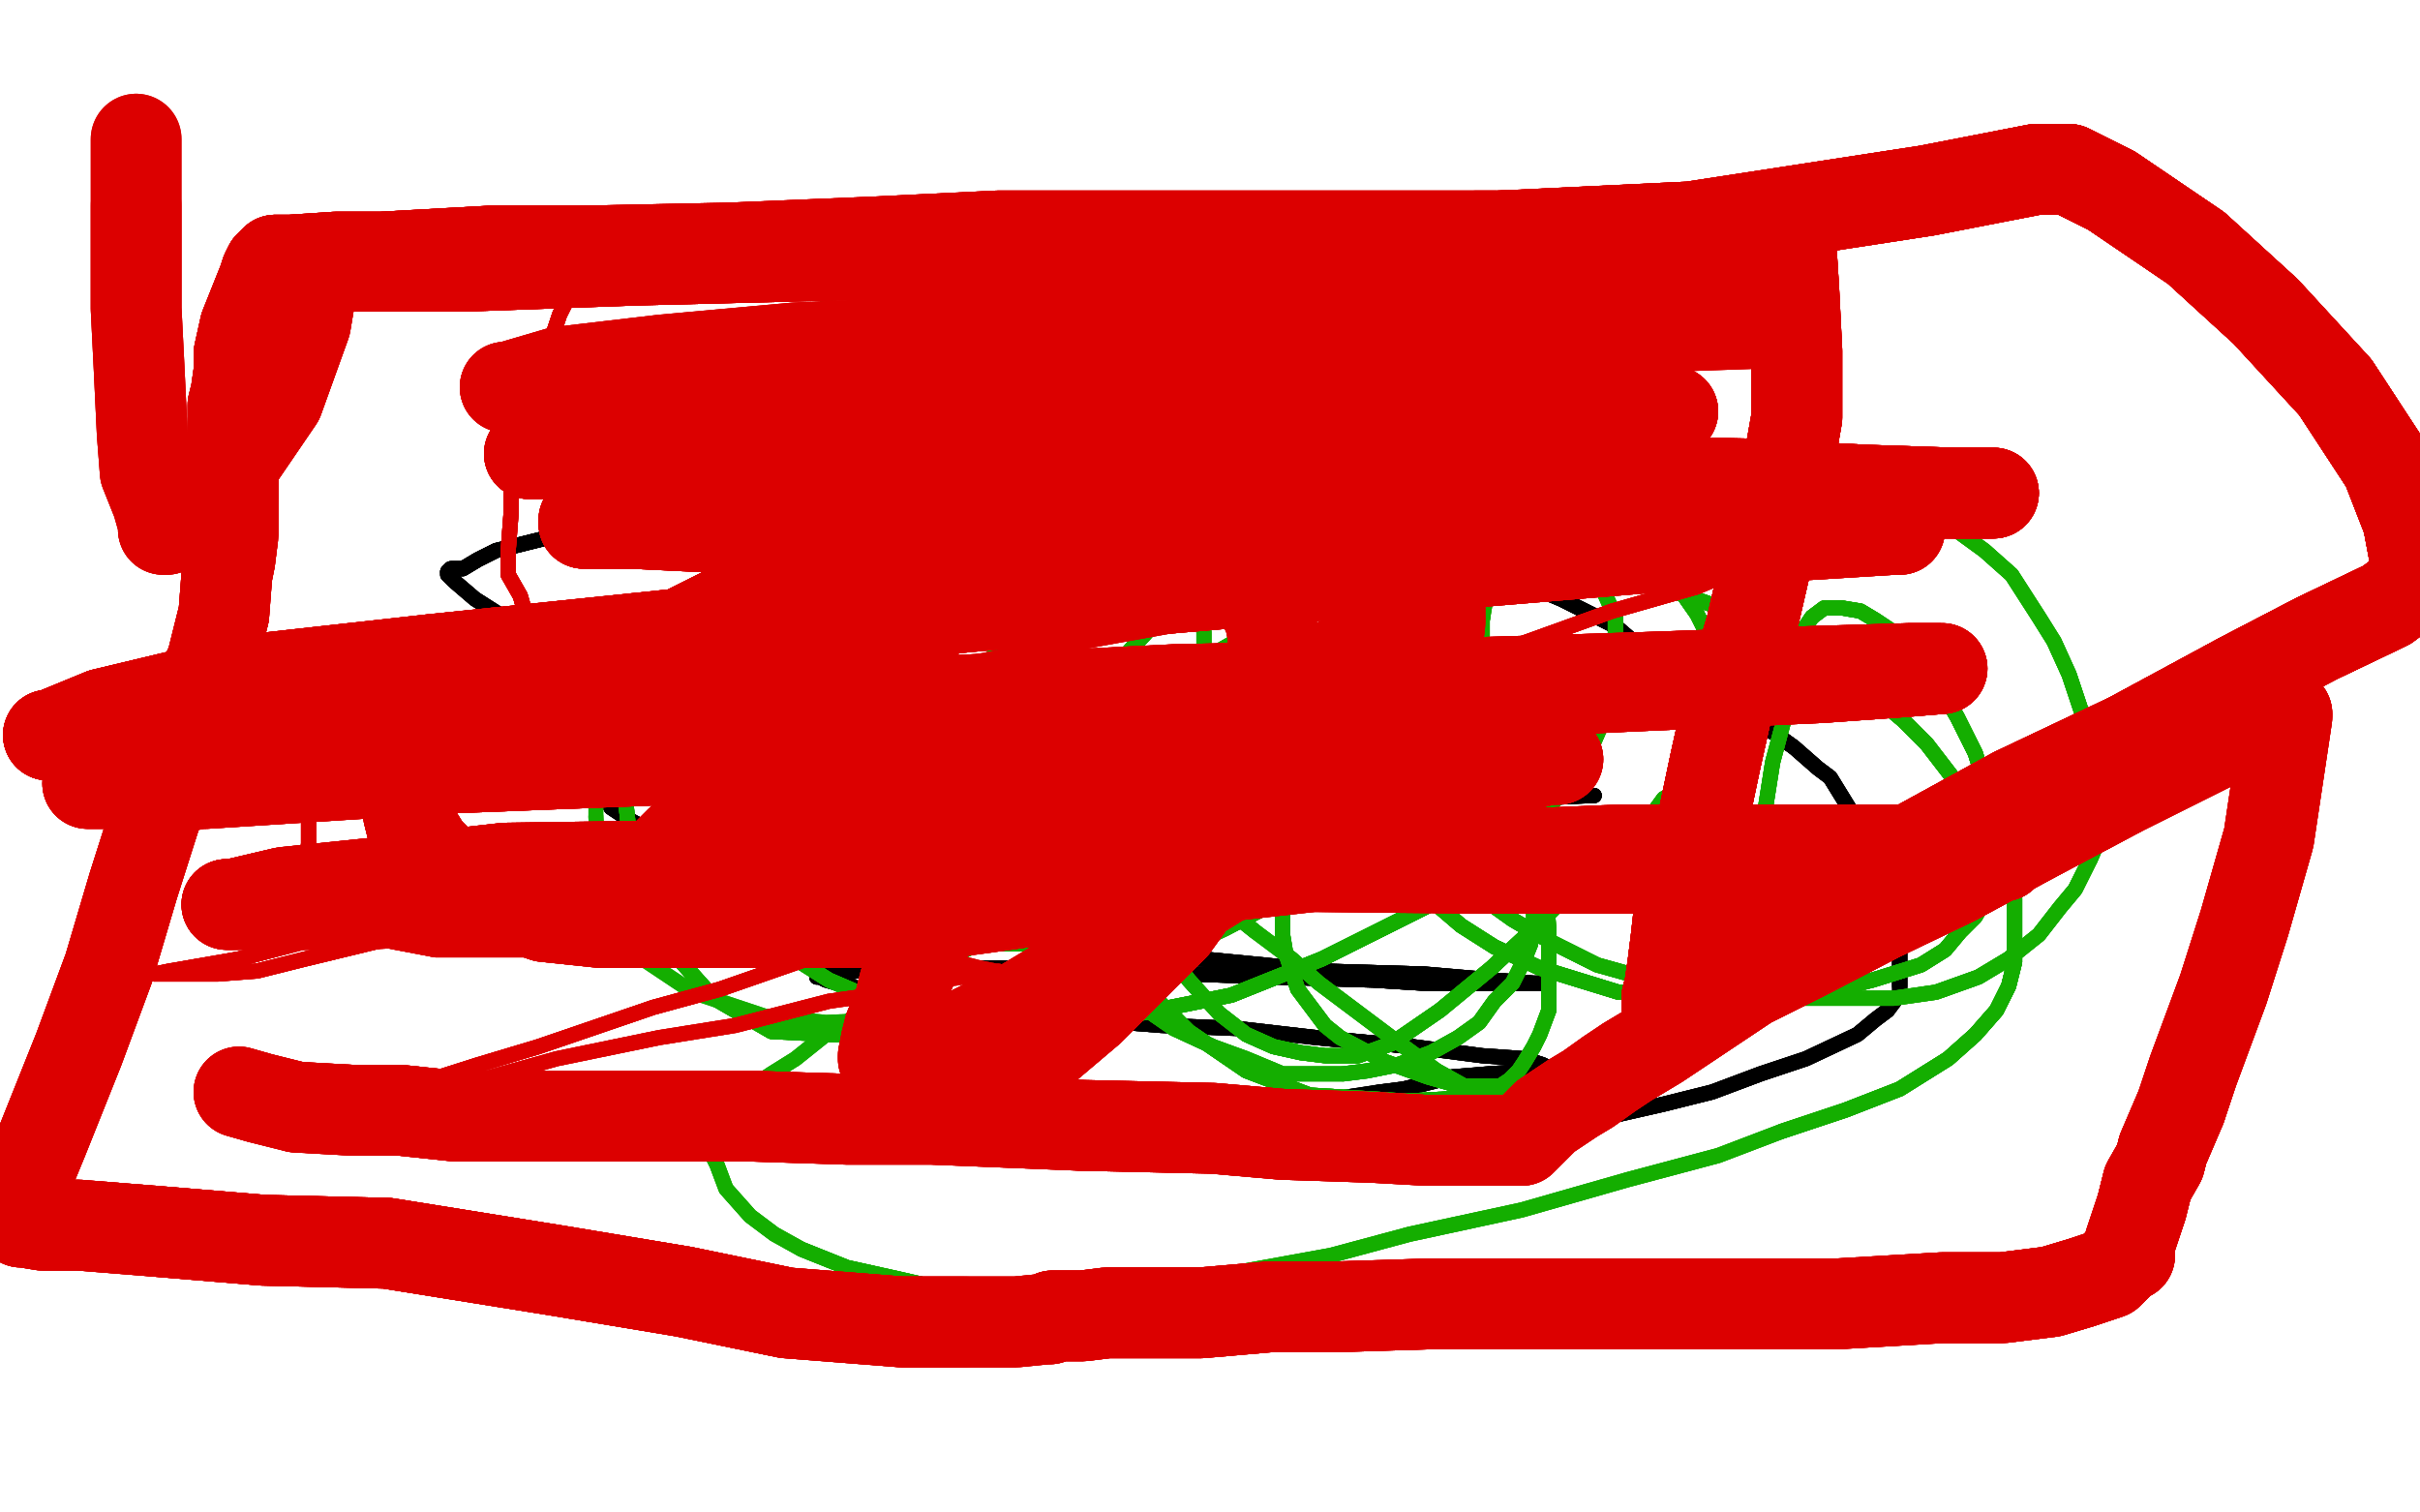 <?xml version="1.0" standalone="no"?>
<!DOCTYPE svg PUBLIC "-//W3C//DTD SVG 1.1//EN"
"http://www.w3.org/Graphics/SVG/1.1/DTD/svg11.dtd">

<svg width="800" height="500" version="1.1" xmlns="http://www.w3.org/2000/svg" xmlns:xlink="http://www.w3.org/1999/xlink" style="stroke-antialiasing: false"><desc>This SVG has been created on https://colorillo.com/</desc><rect x='0' y='0' width='800' height='500' style='fill: rgb(255,255,255); stroke-width:0' /><polyline points="361,170 337,170 307,170 284,170 262,170 245,170 226,171 211,174 197,175 184,177 172,180 164,182 158,185 153,188 149,188 148,189" style="fill: none; stroke: #000000; stroke-width: 5; stroke-linejoin: round; stroke-linecap: round; stroke-antialiasing: false; stroke-antialias: 0; opacity: 1.0"/>
<polyline points="361,170 337,170 307,170 284,170 262,170 245,170 226,171 211,174 197,175 184,177 172,180 164,182 158,185 153,188 149,188 148,189 148,190 150,192 157,198 168,205 182,210 204,218 223,224 253,230 272,233 301,237 330,242 354,244 388,250 422,255" style="fill: none; stroke: #000000; stroke-width: 5; stroke-linejoin: round; stroke-linecap: round; stroke-antialiasing: false; stroke-antialias: 0; opacity: 1.0"/>
<polyline points="361,170 337,170 307,170 284,170 262,170 245,170 226,171 211,174 197,175 184,177 172,180 164,182 158,185 153,188 149,188 148,189 148,190 150,192 157,198 168,205 182,210 204,218 223,224 253,230 272,233 301,237 330,242 354,244 388,250 422,255 461,259 485,262 500,262 514,263 524,263 527,263" style="fill: none; stroke: #000000; stroke-width: 5; stroke-linejoin: round; stroke-linecap: round; stroke-antialiasing: false; stroke-antialias: 0; opacity: 1.0"/>
<polyline points="361,170 337,170 307,170 284,170 262,170 245,170 226,171 211,174 197,175 184,177 172,180 164,182 158,185 153,188 149,188 148,189 148,190 150,192 157,198 168,205 182,210 204,218 223,224 253,230 272,233 301,237 330,242 354,244 388,250 422,255 461,259 485,262 500,262 514,263 524,263 527,263 526,263 505,264 452,264 426,264 393,264 357,262 334,262 302,261 281,261 257,261 240,261" style="fill: none; stroke: #000000; stroke-width: 5; stroke-linejoin: round; stroke-linecap: round; stroke-antialiasing: false; stroke-antialias: 0; opacity: 1.0"/>
<polyline points="226,171 211,174 197,175 184,177 172,180 164,182 158,185 153,188 149,188 148,189 148,190 150,192 157,198 168,205 182,210 204,218 223,224 253,230 272,233 301,237 330,242 354,244 388,250 422,255 461,259 485,262 500,262 514,263 524,263 527,263 526,263 505,264 452,264 426,264 393,264 357,262 334,262 302,261 281,261 257,261 240,261 219,261 212,262 205,262 203,263 201,263 201,264" style="fill: none; stroke: #000000; stroke-width: 5; stroke-linejoin: round; stroke-linecap: round; stroke-antialiasing: false; stroke-antialias: 0; opacity: 1.0"/>
<polyline points="330,242 354,244 388,250 422,255 461,259 485,262 500,262 514,263 524,263 527,263 526,263 505,264 452,264 426,264 393,264 357,262 334,262 302,261 281,261 257,261 240,261 219,261 212,262 205,262 203,263 201,263 201,264 201,265 202,267 208,271 219,277 237,284 261,291 289,299 308,302 364,313 387,316 418,319 437,321 471,322" style="fill: none; stroke: #000000; stroke-width: 5; stroke-linejoin: round; stroke-linecap: round; stroke-antialiasing: false; stroke-antialias: 0; opacity: 1.0"/>
<polyline points="388,250 422,255 461,259 485,262 500,262 514,263 524,263 527,263 526,263 505,264 452,264 426,264 393,264 357,262 334,262 302,261 281,261 257,261 240,261 219,261 212,262 205,262 203,263 201,263 201,264 201,265 202,267 208,271 219,277 237,284 261,291 289,299 308,302 364,313 387,316 418,319 437,321 471,322 494,324 507,325 510,325 511,325 510,325 504,325 496,325 470,325 454,324 422,323 394,322" style="fill: none; stroke: #000000; stroke-width: 5; stroke-linejoin: round; stroke-linecap: round; stroke-antialiasing: false; stroke-antialias: 0; opacity: 1.0"/>
<polyline points="281,261 257,261 240,261 219,261 212,262 205,262 203,263 201,263 201,264 201,265 202,267 208,271 219,277 237,284 261,291 289,299 308,302 364,313 387,316 418,319 437,321 471,322 494,324 507,325 510,325 511,325 510,325 504,325 496,325 470,325 454,324 422,323 394,322 355,322 336,320 312,320 300,320 287,320 279,322 274,322 270,322 270,323" style="fill: none; stroke: #000000; stroke-width: 5; stroke-linejoin: round; stroke-linecap: round; stroke-antialiasing: false; stroke-antialias: 0; opacity: 1.0"/>
<polyline points="201,264 201,265 202,267 208,271 219,277 237,284 261,291 289,299 308,302 364,313 387,316 418,319 437,321 471,322 494,324 507,325 510,325 511,325 510,325 504,325 496,325 470,325 454,324 422,323 394,322 355,322 336,320 312,320 300,320 287,320 279,322 274,322 270,322 270,323 271,323 273,324 280,326 291,328 300,331 316,333 334,335 358,337 384,339 409,340 435,343 467,346" style="fill: none; stroke: #000000; stroke-width: 5; stroke-linejoin: round; stroke-linecap: round; stroke-antialiasing: false; stroke-antialias: 0; opacity: 1.0"/>
<polyline points="437,321 471,322 494,324 507,325 510,325 511,325 510,325 504,325 496,325 470,325 454,324 422,323 394,322 355,322 336,320 312,320 300,320 287,320 279,322 274,322 270,322 270,323 271,323 273,324 280,326 291,328 300,331 316,333 334,335 358,337 384,339 409,340 435,343 467,346 490,349 504,350 510,352 512,353 511,353 507,354 492,355 480,356 464,360 456,361" style="fill: none; stroke: #000000; stroke-width: 5; stroke-linejoin: round; stroke-linecap: round; stroke-antialiasing: false; stroke-antialias: 0; opacity: 1.0"/>
<polyline points="496,325 470,325 454,324 422,323 394,322 355,322 336,320 312,320 300,320 287,320 279,322 274,322 270,322 270,323 271,323 273,324 280,326 291,328 300,331 316,333 334,335 358,337 384,339 409,340 435,343 467,346 490,349 504,350 510,352 512,353 511,353 507,354 492,355 480,356 464,360 456,361 443,363 439,365 435,367 433,367 432,367 432,368 433,368 437,370 444,371 456,373" style="fill: none; stroke: #000000; stroke-width: 5; stroke-linejoin: round; stroke-linecap: round; stroke-antialiasing: false; stroke-antialias: 0; opacity: 1.0"/>
<polyline points="280,326 291,328 300,331 316,333 334,335 358,337 384,339 409,340 435,343 467,346 490,349 504,350 510,352 512,353 511,353 507,354 492,355 480,356 464,360 456,361 443,363 439,365 435,367 433,367 432,367 432,368 433,368 437,370 444,371 456,373 472,375 480,375 498,375 514,372 528,370 550,365 566,361 582,355 597,350 614,342 620,337 624,334" style="fill: none; stroke: #000000; stroke-width: 5; stroke-linejoin: round; stroke-linecap: round; stroke-antialiasing: false; stroke-antialias: 0; opacity: 1.0"/>
<polyline points="435,343 467,346 490,349 504,350 510,352 512,353 511,353 507,354 492,355 480,356 464,360 456,361 443,363 439,365 435,367 433,367 432,367 432,368 433,368 437,370 444,371 456,373 472,375 480,375 498,375 514,372 528,370 550,365 566,361 582,355 597,350 614,342 620,337 624,334 627,330 628,328 628,326 628,322 628,318 628,313 628,307 627,301 624,290 620,282 617,275 613,270" style="fill: none; stroke: #000000; stroke-width: 5; stroke-linejoin: round; stroke-linecap: round; stroke-antialiasing: false; stroke-antialias: 0; opacity: 1.0"/>
<polyline points="432,367 432,368 433,368 437,370 444,371 456,373 472,375 480,375 498,375 514,372 528,370 550,365 566,361 582,355 597,350 614,342 620,337 624,334 627,330 628,328 628,326 628,322 628,318 628,313 628,307 627,301 624,290 620,282 617,275 613,270 605,257 601,254 593,247 586,242 579,237 573,233 569,229 565,227 557,222 551,218 546,215 541,213" style="fill: none; stroke: #000000; stroke-width: 5; stroke-linejoin: round; stroke-linecap: round; stroke-antialiasing: false; stroke-antialias: 0; opacity: 1.0"/>
<polyline points="498,375 514,372 528,370 550,365 566,361 582,355 597,350 614,342 620,337 624,334 627,330 628,328 628,326 628,322 628,318 628,313 628,307 627,301 624,290 620,282 617,275 613,270 605,257 601,254 593,247 586,242 579,237 573,233 569,229 565,227 557,222 551,218 546,215 541,213 534,207 524,202 516,198 504,193 491,188 478,184 462,178 440,172 419,166 402,161 386,158 372,154" style="fill: none; stroke: #000000; stroke-width: 5; stroke-linejoin: round; stroke-linecap: round; stroke-antialiasing: false; stroke-antialias: 0; opacity: 1.0"/>
<polyline points="628,326 628,322 628,318 628,313 628,307 627,301 624,290 620,282 617,275 613,270 605,257 601,254 593,247 586,242 579,237 573,233 569,229 565,227 557,222 551,218 546,215 541,213 534,207 524,202 516,198 504,193 491,188 478,184 462,178 440,172 419,166 402,161 386,158 372,154 349,151 337,149 325,148 316,146 312,145 308,145 305,144 304,144 303,144 302,144" style="fill: none; stroke: #000000; stroke-width: 5; stroke-linejoin: round; stroke-linecap: round; stroke-antialiasing: false; stroke-antialias: 0; opacity: 1.0"/>
<polyline points="628,326 628,322 628,318 628,313 628,307 627,301 624,290 620,282 617,275 613,270 605,257 601,254 593,247 586,242 579,237 573,233 569,229 565,227 557,222 551,218 546,215 541,213 534,207 524,202 516,198 504,193 491,188 478,184 462,178 440,172 419,166 402,161 386,158 372,154 349,151 337,149 325,148 316,146 312,145 308,145 305,144 304,144 303,144 302,144 302,143 301,143 300,143" style="fill: none; stroke: #000000; stroke-width: 5; stroke-linejoin: round; stroke-linecap: round; stroke-antialiasing: false; stroke-antialias: 0; opacity: 1.0"/>
<polyline points="593,247 586,242 579,237 573,233 569,229 565,227 557,222 551,218 546,215 541,213 534,207 524,202 516,198 504,193 491,188 478,184 462,178 440,172 419,166 402,161 386,158 372,154 349,151 337,149 325,148 316,146 312,145 308,145 305,144 304,144 303,144 302,144 302,143 301,143 300,143 299,143 293,143 288,144 283,145 280,145 272,147 264,147 254,148 246,148" style="fill: none; stroke: #000000; stroke-width: 5; stroke-linejoin: round; stroke-linecap: round; stroke-antialiasing: false; stroke-antialias: 0; opacity: 1.0"/>
<polyline points="593,247 586,242 579,237 573,233 569,229 565,227 557,222 551,218 546,215 541,213 534,207 524,202 516,198 504,193 491,188 478,184 462,178 440,172 419,166 402,161 386,158 372,154 349,151 337,149 325,148 316,146 312,145 308,145 305,144 304,144 303,144 302,144 302,143 301,143 300,143 299,143 293,143 288,144 283,145 280,145 272,147 264,147 254,148 246,148 218,150 213,151 210,151 209,152 208,152" style="fill: none; stroke: #000000; stroke-width: 5; stroke-linejoin: round; stroke-linecap: round; stroke-antialiasing: false; stroke-antialias: 0; opacity: 1.0"/>
<polyline points="462,178 440,172 419,166 402,161 386,158 372,154 349,151 337,149 325,148 316,146 312,145 308,145 305,144 304,144 303,144 302,144 302,143 301,143 300,143 299,143 293,143 288,144 283,145 280,145 272,147 264,147 254,148 246,148 218,150 213,151 210,151 209,152 208,152 209,152 218,154 235,157 245,160 259,161 274,162 288,164 301,165 318,165" style="fill: none; stroke: #000000; stroke-width: 5; stroke-linejoin: round; stroke-linecap: round; stroke-antialiasing: false; stroke-antialias: 0; opacity: 1.0"/>
<polyline points="349,151 337,149 325,148 316,146 312,145 308,145 305,144 304,144 303,144 302,144 302,143 301,143 300,143 299,143 293,143 288,144 283,145 280,145 272,147 264,147 254,148 246,148 218,150 213,151 210,151 209,152 208,152 209,152 218,154 235,157 245,160 259,161 274,162 288,164 301,165 318,165 331,166 339,166 344,166 347,168 352,168 355,168 357,168 358,168 359,168 359,169 360,169" style="fill: none; stroke: #000000; stroke-width: 5; stroke-linejoin: round; stroke-linecap: round; stroke-antialiasing: false; stroke-antialias: 0; opacity: 1.0"/>
<polyline points="325,148 316,146 312,145 308,145 305,144 304,144 303,144 302,144 302,143 301,143 300,143 299,143 293,143 288,144 283,145 280,145 272,147 264,147 254,148 246,148 218,150 213,151 210,151 209,152 208,152 209,152 218,154 235,157 245,160 259,161 274,162 288,164 301,165 318,165 331,166 339,166 344,166 347,168 352,168 355,168 357,168 358,168 359,168 359,169 360,169 361,169 362,169 363,169 364,169" style="fill: none; stroke: #000000; stroke-width: 5; stroke-linejoin: round; stroke-linecap: round; stroke-antialiasing: false; stroke-antialias: 0; opacity: 1.0"/>
<polyline points="325,148 316,146 312,145 308,145 305,144 304,144 303,144 302,144 302,143 301,143 300,143 299,143 293,143 288,144 283,145 280,145 272,147 264,147 254,148 246,148 218,150 213,151 210,151 209,152 208,152 209,152 218,154 235,157 245,160 259,161 274,162 288,164 301,165 318,165 331,166 339,166 344,166 347,168 352,168 355,168 357,168 358,168 359,168 359,169 360,169 361,169 362,169 363,169 364,169" style="fill: none; stroke: #000000; stroke-width: 5; stroke-linejoin: round; stroke-linecap: round; stroke-antialiasing: false; stroke-antialias: 0; opacity: 1.0"/>
<polyline points="274,98 274,99 272,105 266,111 257,119 249,125 239,132 233,138 224,143 221,146 219,149 217,150 217,151" style="fill: none; stroke: #14ae00; stroke-width: 5; stroke-linejoin: round; stroke-linecap: round; stroke-antialiasing: false; stroke-antialias: 0; opacity: 1.0"/>
<polyline points="274,98 274,99 272,105 266,111 257,119 249,125 239,132 233,138 224,143 221,146 219,149 217,150 217,151 217,152 221,152 230,154 261,155 278,155 300,155 322,156 348,156 372,156 388,156 409,156 423,155 434,155" style="fill: none; stroke: #14ae00; stroke-width: 5; stroke-linejoin: round; stroke-linecap: round; stroke-antialiasing: false; stroke-antialias: 0; opacity: 1.0"/>
<polyline points="274,98 274,99 272,105 266,111 257,119 249,125 239,132 233,138 224,143 221,146 219,149 217,150 217,151 217,152 221,152 230,154 261,155 278,155 300,155 322,156 348,156 372,156 388,156 409,156 423,155 434,155 443,154 442,154 434,155 413,160 390,165 368,169 344,174 308,180 266,187" style="fill: none; stroke: #14ae00; stroke-width: 5; stroke-linejoin: round; stroke-linecap: round; stroke-antialiasing: false; stroke-antialias: 0; opacity: 1.0"/>
<polyline points="274,98 274,99 272,105 266,111 257,119 249,125 239,132 233,138 224,143 221,146 219,149 217,150 217,151 217,152 221,152 230,154 261,155 278,155 300,155 322,156 348,156 372,156 388,156 409,156 423,155 434,155 443,154 442,154 434,155 413,160 390,165 368,169 344,174 308,180 266,187 211,201 189,207 164,213 145,218 137,221 138,221 144,221 160,221 175,221 202,221" style="fill: none; stroke: #14ae00; stroke-width: 5; stroke-linejoin: round; stroke-linecap: round; stroke-antialiasing: false; stroke-antialias: 0; opacity: 1.0"/>
<polyline points="219,149 217,150 217,151 217,152 221,152 230,154 261,155 278,155 300,155 322,156 348,156 372,156 388,156 409,156 423,155 434,155 443,154 442,154 434,155 413,160 390,165 368,169 344,174 308,180 266,187 211,201 189,207 164,213 145,218 137,221 138,221 144,221 160,221 175,221 202,221 240,221 270,221 304,222 330,222 350,222 373,222 388,222 399,222 404,222 406,222" style="fill: none; stroke: #14ae00; stroke-width: 5; stroke-linejoin: round; stroke-linecap: round; stroke-antialiasing: false; stroke-antialias: 0; opacity: 1.0"/>
<polyline points="423,155 434,155 443,154 442,154 434,155 413,160 390,165 368,169 344,174 308,180 266,187 211,201 189,207 164,213 145,218 137,221 138,221 144,221 160,221 175,221 202,221 240,221 270,221 304,222 330,222 350,222 373,222 388,222 399,222 404,222 406,222 405,222 403,222 400,222 392,222 383,224 365,224 349,225 331,228 320,229 312,230 308,230 305,231" style="fill: none; stroke: #14ae00; stroke-width: 5; stroke-linejoin: round; stroke-linecap: round; stroke-antialiasing: false; stroke-antialias: 0; opacity: 1.0"/>
<polyline points="423,155 434,155 443,154 442,154 434,155 413,160 390,165 368,169 344,174 308,180 266,187 211,201 189,207 164,213 145,218 137,221 138,221 144,221 160,221 175,221 202,221 240,221 270,221 304,222 330,222 350,222 373,222 388,222 399,222 404,222 406,222 405,222 403,222 400,222 392,222 383,224 365,224 349,225 331,228 320,229 312,230 308,230 305,231 305,229 307,224 311,218 317,210 323,205 329,196 328,310" style="fill: none; stroke: #14ae00; stroke-width: 5; stroke-linejoin: round; stroke-linecap: round; stroke-antialiasing: false; stroke-antialias: 0; opacity: 1.0"/>
<polyline points="270,221 304,222 330,222 350,222 373,222 388,222 399,222 404,222 406,222 405,222 403,222 400,222 392,222 383,224 365,224 349,225 331,228 320,229 312,230 308,230 305,231 305,229 307,224 311,218 317,210 323,205 329,196 328,310 332,312 337,312 343,312 353,307 366,301 382,294 396,285 416,274 447,252 460,242 472,228" style="fill: none; stroke: #14ae00; stroke-width: 5; stroke-linejoin: round; stroke-linecap: round; stroke-antialiasing: false; stroke-antialias: 0; opacity: 1.0"/>
<polyline points="330,222 350,222 373,222 388,222 399,222 404,222 406,222 405,222 403,222 400,222 392,222 383,224 365,224 349,225 331,228 320,229 312,230 308,230 305,231 305,229 307,224 311,218 317,210 323,205 329,196 328,310 332,312 337,312 343,312 353,307 366,301 382,294 396,285 416,274 447,252 460,242 472,228 485,213 490,205 491,199 492,196 492,192 492,191 490,188 487,188 483,187 477,187 467,191 459,196" style="fill: none; stroke: #14ae00; stroke-width: 5; stroke-linejoin: round; stroke-linecap: round; stroke-antialiasing: false; stroke-antialias: 0; opacity: 1.0"/>
<polyline points="329,196 328,310 332,312 337,312 343,312 353,307 366,301 382,294 396,285 416,274 447,252 460,242 472,228 485,213 490,205 491,199 492,196 492,192 492,191 490,188 487,188 483,187 477,187 467,191 459,196 448,203 433,215 420,226 406,236 390,248 372,266 360,280 352,288 343,299 341,308 341,312 341,318 342,320" style="fill: none; stroke: #14ae00; stroke-width: 5; stroke-linejoin: round; stroke-linecap: round; stroke-antialiasing: false; stroke-antialias: 0; opacity: 1.0"/>
<polyline points="329,196 328,310 332,312 337,312 343,312 353,307 366,301 382,294 396,285 416,274 447,252 460,242 472,228 485,213 490,205 491,199 492,196 492,192 492,191 490,188 487,188 483,187 477,187 467,191 459,196 448,203 433,215 420,226 406,236 390,248 372,266 360,280 352,288 343,299 341,308 341,312 341,318 342,320 346,323 350,324 355,325 362,325 369,323 378,320 388,315 405,307 426,296 438,287 452,278 459,270" style="fill: none; stroke: #14ae00; stroke-width: 5; stroke-linejoin: round; stroke-linecap: round; stroke-antialiasing: false; stroke-antialias: 0; opacity: 1.0"/>
<polyline points="492,196 492,192 492,191 490,188 487,188 483,187 477,187 467,191 459,196 448,203 433,215 420,226 406,236 390,248 372,266 360,280 352,288 343,299 341,308 341,312 341,318 342,320 346,323 350,324 355,325 362,325 369,323 378,320 388,315 405,307 426,296 438,287 452,278 459,270 470,256 475,244 476,236 477,230 478,223 478,218 479,215 479,214" style="fill: none; stroke: #14ae00; stroke-width: 5; stroke-linejoin: round; stroke-linecap: round; stroke-antialiasing: false; stroke-antialias: 0; opacity: 1.0"/>
<polyline points="459,196 448,203 433,215 420,226 406,236 390,248 372,266 360,280 352,288 343,299 341,308 341,312 341,318 342,320 346,323 350,324 355,325 362,325 369,323 378,320 388,315 405,307 426,296 438,287 452,278 459,270 470,256 475,244 476,236 477,230 478,223 478,218 479,215 479,214 480,214 481,215 484,220 491,229 497,238 502,248 506,257 508,270 511,284 511,295 512,307 512,315" style="fill: none; stroke: #14ae00; stroke-width: 5; stroke-linejoin: round; stroke-linecap: round; stroke-antialiasing: false; stroke-antialias: 0; opacity: 1.0"/>
<polyline points="355,325 362,325 369,323 378,320 388,315 405,307 426,296 438,287 452,278 459,270 470,256 475,244 476,236 477,230 478,223 478,218 479,215 479,214 480,214 481,215 484,220 491,229 497,238 502,248 506,257 508,270 511,284 511,295 512,307 512,315 512,326 512,334 509,342 507,346 504,351 502,354 499,357 496,359 494,359 489,359 484,359 475,354" style="fill: none; stroke: #14ae00; stroke-width: 5; stroke-linejoin: round; stroke-linecap: round; stroke-antialiasing: false; stroke-antialias: 0; opacity: 1.0"/>
<polyline points="452,278 459,270 470,256 475,244 476,236 477,230 478,223 478,218 479,215 479,214 480,214 481,215 484,220 491,229 497,238 502,248 506,257 508,270 511,284 511,295 512,307 512,315 512,326 512,334 509,342 507,346 504,351 502,354 499,357 496,359 494,359 489,359 484,359 475,354 460,343 448,334 436,325 427,317 415,308 410,304 406,300 405,298 404,291 404,286 404,278 406,273" style="fill: none; stroke: #14ae00; stroke-width: 5; stroke-linejoin: round; stroke-linecap: round; stroke-antialiasing: false; stroke-antialias: 0; opacity: 1.0"/>
<polyline points="497,238 502,248 506,257 508,270 511,284 511,295 512,307 512,315 512,326 512,334 509,342 507,346 504,351 502,354 499,357 496,359 494,359 489,359 484,359 475,354 460,343 448,334 436,325 427,317 415,308 410,304 406,300 405,298 404,291 404,286 404,278 406,273 413,261 418,256 426,248 438,241 448,236 463,232 476,230 493,230 513,230 526,230 538,230" style="fill: none; stroke: #14ae00; stroke-width: 5; stroke-linejoin: round; stroke-linecap: round; stroke-antialiasing: false; stroke-antialias: 0; opacity: 1.0"/>
<polyline points="512,307 512,315 512,326 512,334 509,342 507,346 504,351 502,354 499,357 496,359 494,359 489,359 484,359 475,354 460,343 448,334 436,325 427,317 415,308 410,304 406,300 405,298 404,291 404,286 404,278 406,273 413,261 418,256 426,248 438,241 448,236 463,232 476,230 493,230 513,230 526,230 538,230 554,230 560,230 565,230 567,230 567,229 568,227 568,219 565,211 561,203 554,193" style="fill: none; stroke: #14ae00; stroke-width: 5; stroke-linejoin: round; stroke-linecap: round; stroke-antialiasing: false; stroke-antialias: 0; opacity: 1.0"/>
<polyline points="415,308 410,304 406,300 405,298 404,291 404,286 404,278 406,273 413,261 418,256 426,248 438,241 448,236 463,232 476,230 493,230 513,230 526,230 538,230 554,230 560,230 565,230 567,230 567,229 568,227 568,219 565,211 561,203 554,193 545,185 534,178 526,175 516,173 508,171 502,171 499,171 497,172 494,178 492,182 491,187 491,196" style="fill: none; stroke: #14ae00; stroke-width: 5; stroke-linejoin: round; stroke-linecap: round; stroke-antialiasing: false; stroke-antialias: 0; opacity: 1.0"/>
<polyline points="404,291 404,286 404,278 406,273 413,261 418,256 426,248 438,241 448,236 463,232 476,230 493,230 513,230 526,230 538,230 554,230 560,230 565,230 567,230 567,229 568,227 568,219 565,211 561,203 554,193 545,185 534,178 526,175 516,173 508,171 502,171 499,171 497,172 494,178 492,182 491,187 491,196 490,205 490,214 491,220 494,229 497,240 501,251 503,258 505,270 506,279 507,287 507,294" style="fill: none; stroke: #14ae00; stroke-width: 5; stroke-linejoin: round; stroke-linecap: round; stroke-antialiasing: false; stroke-antialias: 0; opacity: 1.0"/>
<polyline points="567,230 567,229 568,227 568,219 565,211 561,203 554,193 545,185 534,178 526,175 516,173 508,171 502,171 499,171 497,172 494,178 492,182 491,187 491,196 490,205 490,214 491,220 494,229 497,240 501,251 503,258 505,270 506,279 507,287 507,294 507,304 506,312 504,317 500,325 494,331 489,338 482,343 473,348 462,352 452,354 444,355" style="fill: none; stroke: #14ae00; stroke-width: 5; stroke-linejoin: round; stroke-linecap: round; stroke-antialiasing: false; stroke-antialias: 0; opacity: 1.0"/>
<polyline points="565,211 561,203 554,193 545,185 534,178 526,175 516,173 508,171 502,171 499,171 497,172 494,178 492,182 491,187 491,196 490,205 490,214 491,220 494,229 497,240 501,251 503,258 505,270 506,279 507,287 507,294 507,304 506,312 504,317 500,325 494,331 489,338 482,343 473,348 462,352 452,354 444,355 433,355 424,355 412,350 401,346 388,340 375,331 368,324 361,313 358,298 356,288 356,275" style="fill: none; stroke: #14ae00; stroke-width: 5; stroke-linejoin: round; stroke-linecap: round; stroke-antialiasing: false; stroke-antialias: 0; opacity: 1.0"/>
<polyline points="494,229 497,240 501,251 503,258 505,270 506,279 507,287 507,294 507,304 506,312 504,317 500,325 494,331 489,338 482,343 473,348 462,352 452,354 444,355 433,355 424,355 412,350 401,346 388,340 375,331 368,324 361,313 358,298 356,288 356,275 358,258 362,250 369,242 375,233 386,224 398,218 412,210 429,204 452,198 470,194 485,192" style="fill: none; stroke: #14ae00; stroke-width: 5; stroke-linejoin: round; stroke-linecap: round; stroke-antialiasing: false; stroke-antialias: 0; opacity: 1.0"/>
<polyline points="505,270 506,279 507,287 507,294 507,304 506,312 504,317 500,325 494,331 489,338 482,343 473,348 462,352 452,354 444,355 433,355 424,355 412,350 401,346 388,340 375,331 368,324 361,313 358,298 356,288 356,275 358,258 362,250 369,242 375,233 386,224 398,218 412,210 429,204 452,198 470,194 485,192 504,189 517,188 527,187 536,184 542,182 544,181 546,181 548,180 550,178 552,176 555,174" style="fill: none; stroke: #14ae00; stroke-width: 5; stroke-linejoin: round; stroke-linecap: round; stroke-antialiasing: false; stroke-antialias: 0; opacity: 1.0"/>
<polyline points="401,346 388,340 375,331 368,324 361,313 358,298 356,288 356,275 358,258 362,250 369,242 375,233 386,224 398,218 412,210 429,204 452,198 470,194 485,192 504,189 517,188 527,187 536,184 542,182 544,181 546,181 548,180 550,178 552,176 555,174 562,170 568,165 575,162 583,159 592,158 600,158 612,161 631,167 645,174 656,182 665,190" style="fill: none; stroke: #14ae00; stroke-width: 5; stroke-linejoin: round; stroke-linecap: round; stroke-antialiasing: false; stroke-antialias: 0; opacity: 1.0"/>
<polyline points="361,313 358,298 356,288 356,275 358,258 362,250 369,242 375,233 386,224 398,218 412,210 429,204 452,198 470,194 485,192 504,189 517,188 527,187 536,184 542,182 544,181 546,181 548,180 550,178 552,176 555,174 562,170 568,165 575,162 583,159 592,158 600,158 612,161 631,167 645,174 656,182 665,190 674,204 679,212 684,223 688,235 690,242 692,251 693,260 694,266 694,271 694,277 691,284" style="fill: none; stroke: #14ae00; stroke-width: 5; stroke-linejoin: round; stroke-linecap: round; stroke-antialiasing: false; stroke-antialias: 0; opacity: 1.0"/>
<polyline points="536,184 542,182 544,181 546,181 548,180 550,178 552,176 555,174 562,170 568,165 575,162 583,159 592,158 600,158 612,161 631,167 645,174 656,182 665,190 674,204 679,212 684,223 688,235 690,242 692,251 693,260 694,266 694,271 694,277 691,284 686,294 681,300 674,309 664,317 654,323 640,328 626,330 607,330 587,330 573,330 553,326" style="fill: none; stroke: #14ae00; stroke-width: 5; stroke-linejoin: round; stroke-linecap: round; stroke-antialiasing: false; stroke-antialias: 0; opacity: 1.0"/>
<polyline points="548,180 550,178 552,176 555,174 562,170 568,165 575,162 583,159 592,158 600,158 612,161 631,167 645,174 656,182 665,190 674,204 679,212 684,223 688,235 690,242 692,251 693,260 694,266 694,271 694,277 691,284 686,294 681,300 674,309 664,317 654,323 640,328 626,330 607,330 587,330 573,330 553,326 528,319 512,311 500,304 493,299 485,291 483,287 480,282 476,277 475,272 473,268 473,267" style="fill: none; stroke: #14ae00; stroke-width: 5; stroke-linejoin: round; stroke-linecap: round; stroke-antialiasing: false; stroke-antialias: 0; opacity: 1.0"/>
<polyline points="679,212 684,223 688,235 690,242 692,251 693,260 694,266 694,271 694,277 691,284 686,294 681,300 674,309 664,317 654,323 640,328 626,330 607,330 587,330 573,330 553,326 528,319 512,311 500,304 493,299 485,291 483,287 480,282 476,277 475,272 473,268 473,267 472,265 471,265 470,263 468,262 466,261 462,260 457,260 452,260 449,260 447,260" style="fill: none; stroke: #14ae00; stroke-width: 5; stroke-linejoin: round; stroke-linecap: round; stroke-antialiasing: false; stroke-antialias: 0; opacity: 1.0"/>
<polyline points="692,251 693,260 694,266 694,271 694,277 691,284 686,294 681,300 674,309 664,317 654,323 640,328 626,330 607,330 587,330 573,330 553,326 528,319 512,311 500,304 493,299 485,291 483,287 480,282 476,277 475,272 473,268 473,267 472,265 471,265 470,263 468,262 466,261 462,260 457,260 452,260 449,260 447,260 443,262 439,264 434,268 431,273 428,275 427,278 425,281 424,287 424,294 424,301" style="fill: none; stroke: #14ae00; stroke-width: 5; stroke-linejoin: round; stroke-linecap: round; stroke-antialiasing: false; stroke-antialias: 0; opacity: 1.0"/>
<polyline points="553,326 528,319 512,311 500,304 493,299 485,291 483,287 480,282 476,277 475,272 473,268 473,267 472,265 471,265 470,263 468,262 466,261 462,260 457,260 452,260 449,260 447,260 443,262 439,264 434,268 431,273 428,275 427,278 425,281 424,287 424,294 424,301 424,309 425,315 427,321 429,327 432,331 438,339 443,343 458,351 472,356 486,360" style="fill: none; stroke: #14ae00; stroke-width: 5; stroke-linejoin: round; stroke-linecap: round; stroke-antialiasing: false; stroke-antialias: 0; opacity: 1.0"/>
<polyline points="493,299 485,291 483,287 480,282 476,277 475,272 473,268 473,267 472,265 471,265 470,263 468,262 466,261 462,260 457,260 452,260 449,260 447,260 443,262 439,264 434,268 431,273 428,275 427,278 425,281 424,287 424,294 424,301 424,309 425,315 427,321 429,327 432,331 438,339 443,343 458,351 472,356 486,360 504,364 519,364 532,364 543,360 554,353 562,346 567,337 574,323 578,307 581,290" style="fill: none; stroke: #14ae00; stroke-width: 5; stroke-linejoin: round; stroke-linecap: round; stroke-antialiasing: false; stroke-antialias: 0; opacity: 1.0"/>
<polyline points="449,260 447,260 443,262 439,264 434,268 431,273 428,275 427,278 425,281 424,287 424,294 424,301 424,309 425,315 427,321 429,327 432,331 438,339 443,343 458,351 472,356 486,360 504,364 519,364 532,364 543,360 554,353 562,346 567,337 574,323 578,307 581,290 583,271 586,252 590,237 592,222 595,212 597,207 599,204 603,201 607,201 609,201" style="fill: none; stroke: #14ae00; stroke-width: 5; stroke-linejoin: round; stroke-linecap: round; stroke-antialiasing: false; stroke-antialias: 0; opacity: 1.0"/>
<polyline points="434,268 431,273 428,275 427,278 425,281 424,287 424,294 424,301 424,309 425,315 427,321 429,327 432,331 438,339 443,343 458,351 472,356 486,360 504,364 519,364 532,364 543,360 554,353 562,346 567,337 574,323 578,307 581,290 583,271 586,252 590,237 592,222 595,212 597,207 599,204 603,201 607,201 609,201 615,202 620,205 626,209 634,217 640,225 647,237 653,249 657,262 658,271 659,281" style="fill: none; stroke: #14ae00; stroke-width: 5; stroke-linejoin: round; stroke-linecap: round; stroke-antialiasing: false; stroke-antialias: 0; opacity: 1.0"/>
<polyline points="472,356 486,360 504,364 519,364 532,364 543,360 554,353 562,346 567,337 574,323 578,307 581,290 583,271 586,252 590,237 592,222 595,212 597,207 599,204 603,201 607,201 609,201 615,202 620,205 626,209 634,217 640,225 647,237 653,249 657,262 658,271 659,281 659,289 657,296 653,303 648,308 643,314 635,319 619,324 607,327 585,330 563,330" style="fill: none; stroke: #14ae00; stroke-width: 5; stroke-linejoin: round; stroke-linecap: round; stroke-antialiasing: false; stroke-antialias: 0; opacity: 1.0"/>
<polyline points="504,364 519,364 532,364 543,360 554,353 562,346 567,337 574,323 578,307 581,290 583,271 586,252 590,237 592,222 595,212 597,207 599,204 603,201 607,201 609,201 615,202 620,205 626,209 634,217 640,225 647,237 653,249 657,262 658,271 659,281 659,289 657,296 653,303 648,308 643,314 635,319 619,324 607,327 585,330 563,330 535,328 509,320 494,313 483,306 476,300 471,289 469,276 468,252 468,238" style="fill: none; stroke: #14ae00; stroke-width: 5; stroke-linejoin: round; stroke-linecap: round; stroke-antialiasing: false; stroke-antialias: 0; opacity: 1.0"/>
<polyline points="595,212 597,207 599,204 603,201 607,201 609,201 615,202 620,205 626,209 634,217 640,225 647,237 653,249 657,262 658,271 659,281 659,289 657,296 653,303 648,308 643,314 635,319 619,324 607,327 585,330 563,330 535,328 509,320 494,313 483,306 476,300 471,289 469,276 468,252 468,238 471,230 472,225 472,223 472,222 471,222 466,223 455,227 438,236" style="fill: none; stroke: #14ae00; stroke-width: 5; stroke-linejoin: round; stroke-linecap: round; stroke-antialiasing: false; stroke-antialias: 0; opacity: 1.0"/>
<polyline points="607,201 609,201 615,202 620,205 626,209 634,217 640,225 647,237 653,249 657,262 658,271 659,281 659,289 657,296 653,303 648,308 643,314 635,319 619,324 607,327 585,330 563,330 535,328 509,320 494,313 483,306 476,300 471,289 469,276 468,252 468,238 471,230 472,225 472,223 472,222 471,222 466,223 455,227 438,236 420,248 407,257 394,265 386,272 379,278 376,284 376,293 378,302 384,312" style="fill: none; stroke: #14ae00; stroke-width: 5; stroke-linejoin: round; stroke-linecap: round; stroke-antialiasing: false; stroke-antialias: 0; opacity: 1.0"/>
<polyline points="653,303 648,308 643,314 635,319 619,324 607,327 585,330 563,330 535,328 509,320 494,313 483,306 476,300 471,289 469,276 468,252 468,238 471,230 472,225 472,223 472,222 471,222 466,223 455,227 438,236 420,248 407,257 394,265 386,272 379,278 376,284 376,293 378,302 384,312 393,324 403,335 412,342 421,346 430,348 438,349 449,349 460,345 476,334" style="fill: none; stroke: #14ae00; stroke-width: 5; stroke-linejoin: round; stroke-linecap: round; stroke-antialiasing: false; stroke-antialias: 0; opacity: 1.0"/>
<polyline points="585,330 563,330 535,328 509,320 494,313 483,306 476,300 471,289 469,276 468,252 468,238 471,230 472,225 472,223 472,222 471,222 466,223 455,227 438,236 420,248 407,257 394,265 386,272 379,278 376,284 376,293 378,302 384,312 393,324 403,335 412,342 421,346 430,348 438,349 449,349 460,345 476,334 493,320 508,306 520,294 532,283 542,275 550,264 558,260 562,258 563,258 565,258" style="fill: none; stroke: #14ae00; stroke-width: 5; stroke-linejoin: round; stroke-linecap: round; stroke-antialiasing: false; stroke-antialias: 0; opacity: 1.0"/>
<polyline points="472,225 472,223 472,222 471,222 466,223 455,227 438,236 420,248 407,257 394,265 386,272 379,278 376,284 376,293 378,302 384,312 393,324 403,335 412,342 421,346 430,348 438,349 449,349 460,345 476,334 493,320 508,306 520,294 532,283 542,275 550,264 558,260 562,258 563,258 565,258 567,262 570,267 574,275 576,284 578,294 578,303 577,313 574,323 566,332" style="fill: none; stroke: #14ae00; stroke-width: 5; stroke-linejoin: round; stroke-linecap: round; stroke-antialiasing: false; stroke-antialias: 0; opacity: 1.0"/>
<polyline points="438,236 420,248 407,257 394,265 386,272 379,278 376,284 376,293 378,302 384,312 393,324 403,335 412,342 421,346 430,348 438,349 449,349 460,345 476,334 493,320 508,306 520,294 532,283 542,275 550,264 558,260 562,258 563,258 565,258 567,262 570,267 574,275 576,284 578,294 578,303 577,313 574,323 566,332 550,343 539,349 522,355 503,361 483,363 465,364 433,362 412,354 393,341" style="fill: none; stroke: #14ae00; stroke-width: 5; stroke-linejoin: round; stroke-linecap: round; stroke-antialiasing: false; stroke-antialias: 0; opacity: 1.0"/>
<polyline points="412,342 421,346 430,348 438,349 449,349 460,345 476,334 493,320 508,306 520,294 532,283 542,275 550,264 558,260 562,258 563,258 565,258 567,262 570,267 574,275 576,284 578,294 578,303 577,313 574,323 566,332 550,343 539,349 522,355 503,361 483,363 465,364 433,362 412,354 393,341 378,326 371,313 368,301 364,287 363,265 363,251 365,231 370,219 379,209" style="fill: none; stroke: #14ae00; stroke-width: 5; stroke-linejoin: round; stroke-linecap: round; stroke-antialiasing: false; stroke-antialias: 0; opacity: 1.0"/>
<polyline points="476,334 493,320 508,306 520,294 532,283 542,275 550,264 558,260 562,258 563,258 565,258 567,262 570,267 574,275 576,284 578,294 578,303 577,313 574,323 566,332 550,343 539,349 522,355 503,361 483,363 465,364 433,362 412,354 393,341 378,326 371,313 368,301 364,287 363,265 363,251 365,231 370,219 379,209 391,196 401,190 421,182 445,178 466,177 490,177 506,178 519,184 529,193" style="fill: none; stroke: #14ae00; stroke-width: 5; stroke-linejoin: round; stroke-linecap: round; stroke-antialiasing: false; stroke-antialias: 0; opacity: 1.0"/>
<polyline points="570,267 574,275 576,284 578,294 578,303 577,313 574,323 566,332 550,343 539,349 522,355 503,361 483,363 465,364 433,362 412,354 393,341 378,326 371,313 368,301 364,287 363,265 363,251 365,231 370,219 379,209 391,196 401,190 421,182 445,178 466,177 490,177 506,178 519,184 529,193 534,204 534,217 534,229 527,245 518,260 502,278 475,298 437,317 407,329" style="fill: none; stroke: #14ae00; stroke-width: 5; stroke-linejoin: round; stroke-linecap: round; stroke-antialiasing: false; stroke-antialias: 0; opacity: 1.0"/>
<polyline points="574,323 566,332 550,343 539,349 522,355 503,361 483,363 465,364 433,362 412,354 393,341 378,326 371,313 368,301 364,287 363,265 363,251 365,231 370,219 379,209 391,196 401,190 421,182 445,178 466,177 490,177 506,178 519,184 529,193 534,204 534,217 534,229 527,245 518,260 502,278 475,298 437,317 407,329 362,338 334,339 302,336 274,324 255,312 236,292 224,266 220,247 220,231" style="fill: none; stroke: #14ae00; stroke-width: 5; stroke-linejoin: round; stroke-linecap: round; stroke-antialiasing: false; stroke-antialias: 0; opacity: 1.0"/>
<polyline points="371,313 368,301 364,287 363,265 363,251 365,231 370,219 379,209 391,196 401,190 421,182 445,178 466,177 490,177 506,178 519,184 529,193 534,204 534,217 534,229 527,245 518,260 502,278 475,298 437,317 407,329 362,338 334,339 302,336 274,324 255,312 236,292 224,266 220,247 220,231 222,213 228,202 241,191 254,181 279,169 303,162 331,158 355,158 373,158" style="fill: none; stroke: #14ae00; stroke-width: 5; stroke-linejoin: round; stroke-linecap: round; stroke-antialiasing: false; stroke-antialias: 0; opacity: 1.0"/>
<polyline points="370,219 379,209 391,196 401,190 421,182 445,178 466,177 490,177 506,178 519,184 529,193 534,204 534,217 534,229 527,245 518,260 502,278 475,298 437,317 407,329 362,338 334,339 302,336 274,324 255,312 236,292 224,266 220,247 220,231 222,213 228,202 241,191 254,181 279,169 303,162 331,158 355,158 373,158 393,167 403,179 407,188 409,202 409,223 407,242 395,271 381,293 366,310" style="fill: none; stroke: #14ae00; stroke-width: 5; stroke-linejoin: round; stroke-linecap: round; stroke-antialiasing: false; stroke-antialias: 0; opacity: 1.0"/>
<polyline points="534,217 534,229 527,245 518,260 502,278 475,298 437,317 407,329 362,338 334,339 302,336 274,324 255,312 236,292 224,266 220,247 220,231 222,213 228,202 241,191 254,181 279,169 303,162 331,158 355,158 373,158 393,167 403,179 407,188 409,202 409,223 407,242 395,271 381,293 366,310 341,327 318,337 296,342 274,342 255,341 236,330 219,311 209,285 206,257" style="fill: none; stroke: #14ae00; stroke-width: 5; stroke-linejoin: round; stroke-linecap: round; stroke-antialiasing: false; stroke-antialias: 0; opacity: 1.0"/>
<polyline points="502,278 475,298 437,317 407,329 362,338 334,339 302,336 274,324 255,312 236,292 224,266 220,247 220,231 222,213 228,202 241,191 254,181 279,169 303,162 331,158 355,158 373,158 393,167 403,179 407,188 409,202 409,223 407,242 395,271 381,293 366,310 341,327 318,337 296,342 274,342 255,341 236,330 219,311 209,285 206,257 209,230 220,210 234,193 256,177 278,168 319,161 349,159 374,166" style="fill: none; stroke: #14ae00; stroke-width: 5; stroke-linejoin: round; stroke-linecap: round; stroke-antialiasing: false; stroke-antialias: 0; opacity: 1.0"/>
<polyline points="228,202 241,191 254,181 279,169 303,162 331,158 355,158 373,158 393,167 403,179 407,188 409,202 409,223 407,242 395,271 381,293 366,310 341,327 318,337 296,342 274,342 255,341 236,330 219,311 209,285 206,257 209,230 220,210 234,193 256,177 278,168 319,161 349,159 374,166 390,178 396,192 398,209 398,228 398,252 393,272 381,294 365,311 348,321" style="fill: none; stroke: #14ae00; stroke-width: 5; stroke-linejoin: round; stroke-linecap: round; stroke-antialiasing: false; stroke-antialias: 0; opacity: 1.0"/>
<polyline points="303,162 331,158 355,158 373,158 393,167 403,179 407,188 409,202 409,223 407,242 395,271 381,293 366,310 341,327 318,337 296,342 274,342 255,341 236,330 219,311 209,285 206,257 209,230 220,210 234,193 256,177 278,168 319,161 349,159 374,166 390,178 396,192 398,209 398,228 398,252 393,272 381,294 365,311 348,321 320,331 296,337 273,338 253,336 229,328 214,318 204,305 198,289 197,270" style="fill: none; stroke: #14ae00; stroke-width: 5; stroke-linejoin: round; stroke-linecap: round; stroke-antialiasing: false; stroke-antialias: 0; opacity: 1.0"/>
<polyline points="395,271 381,293 366,310 341,327 318,337 296,342 274,342 255,341 236,330 219,311 209,285 206,257 209,230 220,210 234,193 256,177 278,168 319,161 349,159 374,166 390,178 396,192 398,209 398,228 398,252 393,272 381,294 365,311 348,321 320,331 296,337 273,338 253,336 229,328 214,318 204,305 198,289 197,270 197,248 202,237 209,228 216,222 221,219 227,217 228,217" style="fill: none; stroke: #14ae00; stroke-width: 5; stroke-linejoin: round; stroke-linecap: round; stroke-antialiasing: false; stroke-antialias: 0; opacity: 1.0"/>
<polyline points="438,257 380,284 364,293 339,305 317,315 299,326 288,333 273,342 263,350 255,355 249,359 243,365 241,368 238,371 237,375" style="fill: none; stroke: #14ae00; stroke-width: 5; stroke-linejoin: round; stroke-linecap: round; stroke-antialiasing: false; stroke-antialias: 0; opacity: 1.0"/>
<polyline points="438,257 380,284 364,293 339,305 317,315 299,326 288,333 273,342 263,350 255,355 249,359 243,365 241,368 238,371 237,375 236,377 236,380 236,383 237,385 240,393 248,402 256,408 265,413 280,419 298,423 311,426 334,427 350,427 385,425" style="fill: none; stroke: #14ae00; stroke-width: 5; stroke-linejoin: round; stroke-linecap: round; stroke-antialiasing: false; stroke-antialias: 0; opacity: 1.0"/>
<polyline points="438,257 380,284 364,293 339,305 317,315 299,326 288,333 273,342 263,350 255,355 249,359 243,365 241,368 238,371 237,375 236,377 236,380 236,383 237,385 240,393 248,402 256,408 265,413 280,419 298,423 311,426 334,427 350,427 385,425 440,415 466,408 503,400 538,390 568,382 589,374 610,367 628,360 644,350 653,342 660,334 664,326 666,318" style="fill: none; stroke: #14ae00; stroke-width: 5; stroke-linejoin: round; stroke-linecap: round; stroke-antialiasing: false; stroke-antialias: 0; opacity: 1.0"/>
<polyline points="249,359 243,365 241,368 238,371 237,375 236,377 236,380 236,383 237,385 240,393 248,402 256,408 265,413 280,419 298,423 311,426 334,427 350,427 385,425 440,415 466,408 503,400 538,390 568,382 589,374 610,367 628,360 644,350 653,342 660,334 664,326 666,318 666,306 666,297 662,286 658,279 653,269 647,259 637,246 629,238 610,222 589,209 569,201 552,195 525,189" style="fill: none; stroke: #14ae00; stroke-width: 5; stroke-linejoin: round; stroke-linecap: round; stroke-antialiasing: false; stroke-antialias: 0; opacity: 1.0"/>
<polyline points="265,413 280,419 298,423 311,426 334,427 350,427 385,425 440,415 466,408 503,400 538,390 568,382 589,374 610,367 628,360 644,350 653,342 660,334 664,326 666,318 666,306 666,297 662,286 658,279 653,269 647,259 637,246 629,238 610,222 589,209 569,201 552,195 525,189 475,181 441,176 413,174 372,172 325,172 290,172 269,171 245,171 239,171 239,170 240,169" style="fill: none; stroke: #14ae00; stroke-width: 5; stroke-linejoin: round; stroke-linecap: round; stroke-antialiasing: false; stroke-antialias: 0; opacity: 1.0"/>
<polyline points="589,374 610,367 628,360 644,350 653,342 660,334 664,326 666,318 666,306 666,297 662,286 658,279 653,269 647,259 637,246 629,238 610,222 589,209 569,201 552,195 525,189 475,181 441,176 413,174 372,172 325,172 290,172 269,171 245,171 239,171 239,170 240,169 247,163 257,158 271,154 286,150 298,146 315,141 325,138 337,133 352,129 360,126 370,125 377,123" style="fill: none; stroke: #14ae00; stroke-width: 5; stroke-linejoin: round; stroke-linecap: round; stroke-antialiasing: false; stroke-antialias: 0; opacity: 1.0"/>
<polyline points="589,374 610,367 628,360 644,350 653,342 660,334 664,326 666,318 666,306 666,297 662,286 658,279 653,269 647,259 637,246 629,238 610,222 589,209 569,201 552,195 525,189 475,181 441,176 413,174 372,172 325,172 290,172 269,171 245,171 239,171 239,170 240,169 247,163 257,158 271,154 286,150 298,146 315,141 325,138 337,133 352,129 360,126 370,125 377,123 384,122 387,121 392,118 393,118 395,117" style="fill: none; stroke: #14ae00; stroke-width: 5; stroke-linejoin: round; stroke-linecap: round; stroke-antialiasing: false; stroke-antialias: 0; opacity: 1.0"/>
<polyline points="628,360 644,350 653,342 660,334 664,326 666,318 666,306 666,297 662,286 658,279 653,269 647,259 637,246 629,238 610,222 589,209 569,201 552,195 525,189 475,181 441,176 413,174 372,172 325,172 290,172 269,171 245,171 239,171 239,170 240,169 247,163 257,158 271,154 286,150 298,146 315,141 325,138 337,133 352,129 360,126 370,125 377,123 384,122 387,121 392,118 393,118 395,117 394,117 392,117" style="fill: none; stroke: #14ae00; stroke-width: 5; stroke-linejoin: round; stroke-linecap: round; stroke-antialiasing: false; stroke-antialias: 0; opacity: 1.0"/>
<polyline points="192,82 192,83 192,86 190,93 188,98 185,104 183,110 182,115 178,125 176,131 174,140 172,149 171,156 169,162 169,169" style="fill: none; stroke: #dc0000; stroke-width: 5; stroke-linejoin: round; stroke-linecap: round; stroke-antialiasing: false; stroke-antialias: 0; opacity: 1.0"/>
<polyline points="192,82 192,83 192,86 190,93 188,98 185,104 183,110 182,115 178,125 176,131 174,140 172,149 171,156 169,162 169,169 168,182 168,190 172,197 174,204 180,217 183,224 188,232 193,240 201,250 208,255 215,260 227,264 235,266 250,267" style="fill: none; stroke: #dc0000; stroke-width: 5; stroke-linejoin: round; stroke-linecap: round; stroke-antialiasing: false; stroke-antialias: 0; opacity: 1.0"/>
<polyline points="192,82 192,83 192,86 190,93 188,98 185,104 183,110 182,115 178,125 176,131 174,140 172,149 171,156 169,162 169,169 168,182 168,190 172,197 174,204 180,217 183,224 188,232 193,240 201,250 208,255 215,260 227,264 235,266 250,267 273,267 299,266 318,262 350,257 376,252 411,244 446,232 483,220 533,202 561,194 587,183 608,176 624,170" style="fill: none; stroke: #dc0000; stroke-width: 5; stroke-linejoin: round; stroke-linecap: round; stroke-antialiasing: false; stroke-antialias: 0; opacity: 1.0"/>
<polyline points="192,82 192,83 192,86 190,93 188,98 185,104 183,110 182,115 178,125 176,131 174,140 172,149 171,156 169,162 169,169 168,182 168,190 172,197 174,204 180,217 183,224 188,232 193,240 201,250 208,255 215,260 227,264 235,266 250,267 273,267 299,266 318,262 350,257 376,252 411,244 446,232 483,220 533,202 561,194 587,183 608,176 624,170 644,163 657,159 664,157 342,215" style="fill: none; stroke: #dc0000; stroke-width: 5; stroke-linejoin: round; stroke-linecap: round; stroke-antialiasing: false; stroke-antialias: 0; opacity: 1.0"/>
<polyline points="178,125 176,131 174,140 172,149 171,156 169,162 169,169 168,182 168,190 172,197 174,204 180,217 183,224 188,232 193,240 201,250 208,255 215,260 227,264 235,266 250,267 273,267 299,266 318,262 350,257 376,252 411,244 446,232 483,220 533,202 561,194 587,183 608,176 624,170 644,163 657,159 664,157 342,215 220,239 167,251 120,260 88,266 65,272 53,273 46,276 45,276" style="fill: none; stroke: #dc0000; stroke-width: 5; stroke-linejoin: round; stroke-linecap: round; stroke-antialiasing: false; stroke-antialias: 0; opacity: 1.0"/>
<polyline points="178,125 176,131 174,140 172,149 171,156 169,162 169,169 168,182 168,190 172,197 174,204 180,217 183,224 188,232 193,240 201,250 208,255 215,260 227,264 235,266 250,267 273,267 299,266 318,262 350,257 376,252 411,244 446,232 483,220 533,202 561,194 587,183 608,176 624,170 644,163 657,159 664,157 342,215 220,239 167,251 120,260 88,266 65,272 53,273 46,276 45,276" style="fill: none; stroke: #dc0000; stroke-width: 5; stroke-linejoin: round; stroke-linecap: round; stroke-antialiasing: false; stroke-antialias: 0; opacity: 1.0"/>
<polyline points="104,219 105,219 105,222 107,227 107,234 107,239 105,245 104,251 104,257 102,267 102,271 102,279" style="fill: none; stroke: #dc0000; stroke-width: 5; stroke-linejoin: round; stroke-linecap: round; stroke-antialiasing: false; stroke-antialias: 0; opacity: 1.0"/>
<polyline points="104,219 105,219 105,222 107,227 107,234 107,239 105,245 104,251 104,257 102,267 102,271 102,279 101,285 101,290 101,295 102,297 105,302 108,305 113,307 123,310 144,314 159,314 178,314 204,314 227,311" style="fill: none; stroke: #dc0000; stroke-width: 5; stroke-linejoin: round; stroke-linecap: round; stroke-antialiasing: false; stroke-antialias: 0; opacity: 1.0"/>
<polyline points="104,219 105,219 105,222 107,227 107,234 107,239 105,245 104,251 104,257 102,267 102,271 102,279 101,285 101,290 101,295 102,297 105,302 108,305 113,307 123,310 144,314 159,314 178,314 204,314 227,311 270,301 305,291 340,279 365,269 394,256 421,243 443,230 455,222 480,201 486,195 497,186 504,179 507,174 510,170" style="fill: none; stroke: #dc0000; stroke-width: 5; stroke-linejoin: round; stroke-linecap: round; stroke-antialiasing: false; stroke-antialias: 0; opacity: 1.0"/>
<polyline points="104,219 105,219 105,222 107,227 107,234 107,239 105,245 104,251 104,257 102,267 102,271 102,279 101,285 101,290 101,295 102,297 105,302 108,305 113,307 123,310 144,314 159,314 178,314 204,314 227,311 270,301 305,291 340,279 365,269 394,256 421,243 443,230 455,222 480,201 486,195 497,186 504,179 507,174 510,170 512,167 512,168 486,185 428,212" style="fill: none; stroke: #dc0000; stroke-width: 5; stroke-linejoin: round; stroke-linecap: round; stroke-antialiasing: false; stroke-antialias: 0; opacity: 1.0"/>
<polyline points="105,245 104,251 104,257 102,267 102,271 102,279 101,285 101,290 101,295 102,297 105,302 108,305 113,307 123,310 144,314 159,314 178,314 204,314 227,311 270,301 305,291 340,279 365,269 394,256 421,243 443,230 455,222 480,201 486,195 497,186 504,179 507,174 510,170 512,167 512,168 486,185 428,212 362,236 328,248 267,269 223,283 178,294 136,304 102,311 79,317 56,321 51,322" style="fill: none; stroke: #dc0000; stroke-width: 5; stroke-linejoin: round; stroke-linecap: round; stroke-antialiasing: false; stroke-antialias: 0; opacity: 1.0"/>
<polyline points="305,291 340,279 365,269 394,256 421,243 443,230 455,222 480,201 486,195 497,186 504,179 507,174 510,170 512,167 512,168 486,185 428,212 362,236 328,248 267,269 223,283 178,294 136,304 102,311 79,317 56,321 51,322 53,322 57,322 65,322 72,322 85,321 101,317 134,309 174,301 200,295 250,285 281,278 320,271 357,266" style="fill: none; stroke: #dc0000; stroke-width: 5; stroke-linejoin: round; stroke-linecap: round; stroke-antialiasing: false; stroke-antialias: 0; opacity: 1.0"/>
<polyline points="365,269 394,256 421,243 443,230 455,222 480,201 486,195 497,186 504,179 507,174 510,170 512,167 512,168 486,185 428,212 362,236 328,248 267,269 223,283 178,294 136,304 102,311 79,317 56,321 51,322 53,322 57,322 65,322 72,322 85,321 101,317 134,309 174,301 200,295 250,285 281,278 320,271 357,266 399,260 414,258 428,257 440,257 441,257 441,258 438,260 424,267 407,272 386,279 360,288" style="fill: none; stroke: #dc0000; stroke-width: 5; stroke-linejoin: round; stroke-linecap: round; stroke-antialiasing: false; stroke-antialias: 0; opacity: 1.0"/>
<polyline points="223,283 178,294 136,304 102,311 79,317 56,321 51,322 53,322 57,322 65,322 72,322 85,321 101,317 134,309 174,301 200,295 250,285 281,278 320,271 357,266 399,260 414,258 428,257 440,257 441,257 441,258 438,260 424,267 407,272 386,279 360,288 311,305 284,311 238,327 216,333 178,346 158,352 136,359 118,363 111,366 110,366" style="fill: none; stroke: #dc0000; stroke-width: 5; stroke-linejoin: round; stroke-linecap: round; stroke-antialiasing: false; stroke-antialias: 0; opacity: 1.0"/>
<polyline points="51,322 53,322 57,322 65,322 72,322 85,321 101,317 134,309 174,301 200,295 250,285 281,278 320,271 357,266 399,260 414,258 428,257 440,257 441,257 441,258 438,260 424,267 407,272 386,279 360,288 311,305 284,311 238,327 216,333 178,346 158,352 136,359 118,363 111,366 110,366 111,366 114,366 121,363 132,362 145,359 159,357 184,350 218,343 243,339 274,331 295,328 311,324" style="fill: none; stroke: #dc0000; stroke-width: 5; stroke-linejoin: round; stroke-linecap: round; stroke-antialiasing: false; stroke-antialias: 0; opacity: 1.0"/>
<polyline points="250,285 281,278 320,271 357,266 399,260 414,258 428,257 440,257 441,257 441,258 438,260 424,267 407,272 386,279 360,288 311,305 284,311 238,327 216,333 178,346 158,352 136,359 118,363 111,366 110,366 111,366 114,366 121,363 132,362 145,359 159,357 184,350 218,343 243,339 274,331 295,328 311,324 326,322 330,321 329,321 324,320 316,318 304,315 294,313 283,310" style="fill: none; stroke: #dc0000; stroke-width: 5; stroke-linejoin: round; stroke-linecap: round; stroke-antialiasing: false; stroke-antialias: 0; opacity: 1.0"/>
<polyline points="250,285 281,278 320,271 357,266 399,260 414,258 428,257 440,257 441,257 441,258 438,260 424,267 407,272 386,279 360,288 311,305 284,311 238,327 216,333 178,346 158,352 136,359 118,363 111,366 110,366 111,366 114,366 121,363 132,362 145,359 159,357 184,350 218,343 243,339 274,331 295,328 311,324 326,322 330,321 329,321 324,320 316,318 304,315 294,313 283,310" style="fill: none; stroke: #dc0000; stroke-width: 5; stroke-linejoin: round; stroke-linecap: round; stroke-antialiasing: false; stroke-antialias: 0; opacity: 1.0"/>
<polyline points="344,220 344,222 343,229 338,237 335,245 331,257 326,268 322,279 316,288 310,303 305,312 299,325 297,333 294,340 293,344" style="fill: none; stroke: #dc0000; stroke-width: 30; stroke-linejoin: round; stroke-linecap: round; stroke-antialiasing: false; stroke-antialias: 0; opacity: 1.0"/>
<polyline points="344,220 344,222 343,229 338,237 335,245 331,257 326,268 322,279 316,288 310,303 305,312 299,325 297,333 294,340 293,344 292,349 292,350 293,350 300,350 306,349 319,342 335,334 350,325 378,307" style="fill: none; stroke: #dc0000; stroke-width: 30; stroke-linejoin: round; stroke-linecap: round; stroke-antialiasing: false; stroke-antialias: 0; opacity: 1.0"/>
<polyline points="344,220 344,222 343,229 338,237 335,245 331,257 326,268 322,279 316,288 310,303 305,312 299,325 297,333 294,340 293,344 292,349 292,350 293,350 300,350 306,349 319,342 335,334 350,325 378,307 407,289 430,272 447,257 461,243 470,231 474,222 475,214 476,206 476,197 472,189 470,186 468,183 468,182" style="fill: none; stroke: #dc0000; stroke-width: 30; stroke-linejoin: round; stroke-linecap: round; stroke-antialiasing: false; stroke-antialias: 0; opacity: 1.0"/>
<polyline points="344,220 344,222 343,229 338,237 335,245 331,257 326,268 322,279 316,288 310,303 305,312 299,325 297,333 294,340 293,344 292,349 292,350 293,350 300,350 306,349 319,342 335,334 350,325 378,307 407,289 430,272 447,257 461,243 470,231 474,222 475,214 476,206 476,197 472,189 470,186 468,183 468,182 467,182 466,182 463,188 458,200 450,215 438,236 422,260 406,281 388,306 371,323 360,334 347,345 336,354" style="fill: none; stroke: #dc0000; stroke-width: 30; stroke-linejoin: round; stroke-linecap: round; stroke-antialiasing: false; stroke-antialias: 0; opacity: 1.0"/>
<polyline points="297,333 294,340 293,344 292,349 292,350 293,350 300,350 306,349 319,342 335,334 350,325 378,307 407,289 430,272 447,257 461,243 470,231 474,222 475,214 476,206 476,197 472,189 470,186 468,183 468,182 467,182 466,182 463,188 458,200 450,215 438,236 422,260 406,281 388,306 371,323 360,334 347,345 336,354 329,359 328,359 329,358 334,354 349,339 378,305" style="fill: none; stroke: #dc0000; stroke-width: 30; stroke-linejoin: round; stroke-linecap: round; stroke-antialiasing: false; stroke-antialias: 0; opacity: 1.0"/>
<polyline points="407,289 430,272 447,257 461,243 470,231 474,222 475,214 476,206 476,197 472,189 470,186 468,183 468,182 467,182 466,182 463,188 458,200 450,215 438,236 422,260 406,281 388,306 371,323 360,334 347,345 336,354 329,359 328,359 329,358 334,354 349,339 378,305 394,284 403,269 410,255 415,243 420,229 420,220 421,211 420,205 416,196 409,188 400,182 390,175" style="fill: none; stroke: #dc0000; stroke-width: 30; stroke-linejoin: round; stroke-linecap: round; stroke-antialiasing: false; stroke-antialias: 0; opacity: 1.0"/>
<polyline points="470,186 468,183 468,182 467,182 466,182 463,188 458,200 450,215 438,236 422,260 406,281 388,306 371,323 360,334 347,345 336,354 329,359 328,359 329,358 334,354 349,339 378,305 394,284 403,269 410,255 415,243 420,229 420,220 421,211 420,205 416,196 409,188 400,182 390,175 372,170 362,170 354,170 346,174 336,180 318,193 303,209 269,240 250,257 229,276 216,287" style="fill: none; stroke: #dc0000; stroke-width: 30; stroke-linejoin: round; stroke-linecap: round; stroke-antialiasing: false; stroke-antialias: 0; opacity: 1.0"/>
<polyline points="466,182 463,188 458,200 450,215 438,236 422,260 406,281 388,306 371,323 360,334 347,345 336,354 329,359 328,359 329,358 334,354 349,339 378,305 394,284 403,269 410,255 415,243 420,229 420,220 421,211 420,205 416,196 409,188 400,182 390,175 372,170 362,170 354,170 346,174 336,180 318,193 303,209 269,240 250,257 229,276 216,287 203,298 201,300 201,301 201,300 206,296 214,289 225,278" style="fill: none; stroke: #dc0000; stroke-width: 30; stroke-linejoin: round; stroke-linecap: round; stroke-antialiasing: false; stroke-antialias: 0; opacity: 1.0"/>
<polyline points="394,284 403,269 410,255 415,243 420,229 420,220 421,211 420,205 416,196 409,188 400,182 390,175 372,170 362,170 354,170 346,174 336,180 318,193 303,209 269,240 250,257 229,276 216,287 203,298 201,300 201,301 201,300 206,296 214,289 225,278 248,258 267,241 281,229 294,216 300,207 304,200 305,195 306,193 305,193 300,191 294,189" style="fill: none; stroke: #dc0000; stroke-width: 30; stroke-linejoin: round; stroke-linecap: round; stroke-antialiasing: false; stroke-antialias: 0; opacity: 1.0"/>
<polyline points="394,284 403,269 410,255 415,243 420,229 420,220 421,211 420,205 416,196 409,188 400,182 390,175 372,170 362,170 354,170 346,174 336,180 318,193 303,209 269,240 250,257 229,276 216,287 203,298 201,300 201,301 201,300 206,296 214,289 225,278 248,258 267,241 281,229 294,216 300,207 304,200 305,195 306,193 305,193 300,191 294,189 272,186 136,254" style="fill: none; stroke: #dc0000; stroke-width: 30; stroke-linejoin: round; stroke-linecap: round; stroke-antialiasing: false; stroke-antialias: 0; opacity: 1.0"/>
<polyline points="421,211 420,205 416,196 409,188 400,182 390,175 372,170 362,170 354,170 346,174 336,180 318,193 303,209 269,240 250,257 229,276 216,287 203,298 201,300 201,301 201,300 206,296 214,289 225,278 248,258 267,241 281,229 294,216 300,207 304,200 305,195 306,193 305,193 300,191 294,189 272,186 136,254 135,260 135,264 135,269 136,273 141,281 147,287 160,296 180,303 199,305 229,305" style="fill: none; stroke: #dc0000; stroke-width: 30; stroke-linejoin: round; stroke-linecap: round; stroke-antialiasing: false; stroke-antialias: 0; opacity: 1.0"/>
<polyline points="250,257 229,276 216,287 203,298 201,300 201,301 201,300 206,296 214,289 225,278 248,258 267,241 281,229 294,216 300,207 304,200 305,195 306,193 305,193 300,191 294,189 272,186 136,254 135,260 135,264 135,269 136,273 141,281 147,287 160,296 180,303 199,305 229,305 289,305 326,300 375,293 438,286 487,283 535,281 575,281 615,281 643,281 657,281" style="fill: none; stroke: #dc0000; stroke-width: 30; stroke-linejoin: round; stroke-linecap: round; stroke-antialiasing: false; stroke-antialias: 0; opacity: 1.0"/>
<polyline points="201,300 201,301 201,300 206,296 214,289 225,278 248,258 267,241 281,229 294,216 300,207 304,200 305,195 306,193 305,193 300,191 294,189 272,186 136,254 135,260 135,264 135,269 136,273 141,281 147,287 160,296 180,303 199,305 229,305 289,305 326,300 375,293 438,286 487,283 535,281 575,281 615,281 643,281 657,281 661,283 662,283 661,283 657,284 646,286 623,287 592,287 544,287 486,287" style="fill: none; stroke: #dc0000; stroke-width: 30; stroke-linejoin: round; stroke-linecap: round; stroke-antialiasing: false; stroke-antialias: 0; opacity: 1.0"/>
<polyline points="305,193 300,191 294,189 272,186 136,254 135,260 135,264 135,269 136,273 141,281 147,287 160,296 180,303 199,305 229,305 289,305 326,300 375,293 438,286 487,283 535,281 575,281 615,281 643,281 657,281 661,283 662,283 661,283 657,284 646,286 623,287 592,287 544,287 486,287 385,286 326,286 237,286 167,287 123,292 94,295 77,299 75,299 76,299" style="fill: none; stroke: #dc0000; stroke-width: 30; stroke-linejoin: round; stroke-linecap: round; stroke-antialiasing: false; stroke-antialias: 0; opacity: 1.0"/>
<polyline points="135,264 135,269 136,273 141,281 147,287 160,296 180,303 199,305 229,305 289,305 326,300 375,293 438,286 487,283 535,281 575,281 615,281 643,281 657,281 661,283 662,283 661,283 657,284 646,286 623,287 592,287 544,287 486,287 385,286 326,286 237,286 167,287 123,292 94,295 77,299 75,299 76,299 91,299 118,299 164,297 215,290 286,281 345,272 415,262 466,257 495,255 512,251" style="fill: none; stroke: #dc0000; stroke-width: 30; stroke-linejoin: round; stroke-linecap: round; stroke-antialiasing: false; stroke-antialias: 0; opacity: 1.0"/>
<polyline points="438,286 487,283 535,281 575,281 615,281 643,281 657,281 661,283 662,283 661,283 657,284 646,286 623,287 592,287 544,287 486,287 385,286 326,286 237,286 167,287 123,292 94,295 77,299 75,299 76,299 91,299 118,299 164,297 215,290 286,281 345,272 415,262 466,257 495,255 512,251 515,251 514,251 509,251 489,251 463,251 381,251 299,251 223,251 146,254" style="fill: none; stroke: #dc0000; stroke-width: 30; stroke-linejoin: round; stroke-linecap: round; stroke-antialiasing: false; stroke-antialias: 0; opacity: 1.0"/>
<polyline points="615,281 643,281 657,281 661,283 662,283 661,283 657,284 646,286 623,287 592,287 544,287 486,287 385,286 326,286 237,286 167,287 123,292 94,295 77,299 75,299 76,299 91,299 118,299 164,297 215,290 286,281 345,272 415,262 466,257 495,255 512,251 515,251 514,251 509,251 489,251 463,251 381,251 299,251 223,251 146,254 68,259 36,259 29,259 30,259 41,254 94,248 164,244 249,240" style="fill: none; stroke: #dc0000; stroke-width: 30; stroke-linejoin: round; stroke-linecap: round; stroke-antialiasing: false; stroke-antialias: 0; opacity: 1.0"/>
<polyline points="385,286 326,286 237,286 167,287 123,292 94,295 77,299 75,299 76,299 91,299 118,299 164,297 215,290 286,281 345,272 415,262 466,257 495,255 512,251 515,251 514,251 509,251 489,251 463,251 381,251 299,251 223,251 146,254 68,259 36,259 29,259 30,259 41,254 94,248 164,244 249,240 373,233 452,231 536,227 602,224 630,222 642,221 641,221 631,221" style="fill: none; stroke: #dc0000; stroke-width: 30; stroke-linejoin: round; stroke-linecap: round; stroke-antialiasing: false; stroke-antialias: 0; opacity: 1.0"/>
<polyline points="77,299 75,299 76,299 91,299 118,299 164,297 215,290 286,281 345,272 415,262 466,257 495,255 512,251 515,251 514,251 509,251 489,251 463,251 381,251 299,251 223,251 146,254 68,259 36,259 29,259 30,259 41,254 94,248 164,244 249,240 373,233 452,231 536,227 602,224 630,222 642,221 641,221 631,221 598,222 542,224 477,226 388,228 287,233 178,239 74,243 28,243 16,243" style="fill: none; stroke: #dc0000; stroke-width: 30; stroke-linejoin: round; stroke-linecap: round; stroke-antialiasing: false; stroke-antialias: 0; opacity: 1.0"/>
<polyline points="512,251 515,251 514,251 509,251 489,251 463,251 381,251 299,251 223,251 146,254 68,259 36,259 29,259 30,259 41,254 94,248 164,244 249,240 373,233 452,231 536,227 602,224 630,222 642,221 641,221 631,221 598,222 542,224 477,226 388,228 287,233 178,239 74,243 28,243 16,243 17,243 34,236 80,225 143,218 230,209 380,195 485,186 545,181 594,177" style="fill: none; stroke: #dc0000; stroke-width: 30; stroke-linejoin: round; stroke-linecap: round; stroke-antialiasing: false; stroke-antialias: 0; opacity: 1.0"/>
<polyline points="514,251 509,251 489,251 463,251 381,251 299,251 223,251 146,254 68,259 36,259 29,259 30,259 41,254 94,248 164,244 249,240 373,233 452,231 536,227 602,224 630,222 642,221 641,221 631,221 598,222 542,224 477,226 388,228 287,233 178,239 74,243 28,243 16,243 17,243 34,236 80,225 143,218 230,209 380,195 485,186 545,181 594,177 626,175 628,175 626,175 617,175 589,175 539,175 484,175" style="fill: none; stroke: #dc0000; stroke-width: 30; stroke-linejoin: round; stroke-linecap: round; stroke-antialiasing: false; stroke-antialias: 0; opacity: 1.0"/>
<polyline points="164,244 249,240 373,233 452,231 536,227 602,224 630,222 642,221 641,221 631,221 598,222 542,224 477,226 388,228 287,233 178,239 74,243 28,243 16,243 17,243 34,236 80,225 143,218 230,209 380,195 485,186 545,181 594,177 626,175 628,175 626,175 617,175 589,175 539,175 484,175 407,175 320,175 250,175 209,173 193,173 193,172 201,170 238,167" style="fill: none; stroke: #dc0000; stroke-width: 30; stroke-linejoin: round; stroke-linecap: round; stroke-antialiasing: false; stroke-antialias: 0; opacity: 1.0"/>
<polyline points="373,233 452,231 536,227 602,224 630,222 642,221 641,221 631,221 598,222 542,224 477,226 388,228 287,233 178,239 74,243 28,243 16,243 17,243 34,236 80,225 143,218 230,209 380,195 485,186 545,181 594,177 626,175 628,175 626,175 617,175 589,175 539,175 484,175 407,175 320,175 250,175 209,173 193,173 193,172 201,170 238,167 325,167 404,165 486,165 561,163 624,163 657,163 659,163 658,163" style="fill: none; stroke: #dc0000; stroke-width: 30; stroke-linejoin: round; stroke-linecap: round; stroke-antialiasing: false; stroke-antialias: 0; opacity: 1.0"/>
<polyline points="74,243 28,243 16,243 17,243 34,236 80,225 143,218 230,209 380,195 485,186 545,181 594,177 626,175 628,175 626,175 617,175 589,175 539,175 484,175 407,175 320,175 250,175 209,173 193,173 193,172 201,170 238,167 325,167 404,165 486,165 561,163 624,163 657,163 659,163 658,163 646,163 616,162 579,160 528,159 448,155 358,152 256,150 195,150" style="fill: none; stroke: #dc0000; stroke-width: 30; stroke-linejoin: round; stroke-linecap: round; stroke-antialiasing: false; stroke-antialias: 0; opacity: 1.0"/>
<polyline points="74,243 28,243 16,243 17,243 34,236 80,225 143,218 230,209 380,195 485,186 545,181 594,177 626,175 628,175 626,175 617,175 589,175 539,175 484,175 407,175 320,175 250,175 209,173 193,173 193,172 201,170 238,167 325,167 404,165 486,165 561,163 624,163 657,163 659,163 658,163 646,163 616,162 579,160 528,159 448,155 358,152 256,150 195,150 175,150 176,150 188,146 221,145 264,143 342,142 415,142" style="fill: none; stroke: #dc0000; stroke-width: 30; stroke-linejoin: round; stroke-linecap: round; stroke-antialiasing: false; stroke-antialias: 0; opacity: 1.0"/>
<polyline points="626,175 617,175 589,175 539,175 484,175 407,175 320,175 250,175 209,173 193,173 193,172 201,170 238,167 325,167 404,165 486,165 561,163 624,163 657,163 659,163 658,163 646,163 616,162 579,160 528,159 448,155 358,152 256,150 195,150 175,150 176,150 188,146 221,145 264,143 342,142 415,142 486,138 529,137 550,136 553,136 552,136 543,136 524,133" style="fill: none; stroke: #dc0000; stroke-width: 30; stroke-linejoin: round; stroke-linecap: round; stroke-antialiasing: false; stroke-antialias: 0; opacity: 1.0"/>
<polyline points="626,175 617,175 589,175 539,175 484,175 407,175 320,175 250,175 209,173 193,173 193,172 201,170 238,167 325,167 404,165 486,165 561,163 624,163 657,163 659,163 658,163 646,163 616,162 579,160 528,159 448,155 358,152 256,150 195,150 175,150 176,150 188,146 221,145 264,143 342,142 415,142 486,138 529,137 550,136 553,136 552,136 543,136 524,133 480,132 422,130 347,128 267,128 199,128 167,128 168,128" style="fill: none; stroke: #dc0000; stroke-width: 30; stroke-linejoin: round; stroke-linecap: round; stroke-antialiasing: false; stroke-antialias: 0; opacity: 1.0"/>
<polyline points="561,163 624,163 657,163 659,163 658,163 646,163 616,162 579,160 528,159 448,155 358,152 256,150 195,150 175,150 176,150 188,146 221,145 264,143 342,142 415,142 486,138 529,137 550,136 553,136 552,136 543,136 524,133 480,132 422,130 347,128 267,128 199,128 167,128 168,128 185,123 219,119 263,115 331,112 408,110 493,110 549,108 578,107" style="fill: none; stroke: #dc0000; stroke-width: 30; stroke-linejoin: round; stroke-linecap: round; stroke-antialiasing: false; stroke-antialias: 0; opacity: 1.0"/>
<polyline points="561,163 624,163 657,163 659,163 658,163 646,163 616,162 579,160 528,159 448,155 358,152 256,150 195,150 175,150 176,150 188,146 221,145 264,143 342,142 415,142 486,138 529,137 550,136 553,136 552,136 543,136 524,133 480,132 422,130 347,128 267,128 199,128 167,128 168,128 185,123 219,119 263,115 331,112 408,110 493,110 549,108 578,107 584,106 583,106 573,104 550,104 492,104 425,104 358,109" style="fill: none; stroke: #dc0000; stroke-width: 30; stroke-linejoin: round; stroke-linecap: round; stroke-antialiasing: false; stroke-antialias: 0; opacity: 1.0"/>
<polyline points="658,163 646,163 616,162 579,160 528,159 448,155 358,152 256,150 195,150 175,150 176,150 188,146 221,145 264,143 342,142 415,142 486,138 529,137 550,136 553,136 552,136 543,136 524,133 480,132 422,130 347,128 267,128 199,128 167,128 168,128 185,123 219,119 263,115 331,112 408,110 493,110 549,108 578,107 584,106 583,106 573,104 550,104 492,104 425,104 358,109 309,116 294,118 289,118" style="fill: none; stroke: #dc0000; stroke-width: 30; stroke-linejoin: round; stroke-linecap: round; stroke-antialiasing: false; stroke-antialias: 0; opacity: 1.0"/>
<polyline points="79,361 86,363 98,366 116,367 132,367 151,369 171,369 193,369 210,369 249,369 280,370 308,370 357,372" style="fill: none; stroke: #dc0000; stroke-width: 30; stroke-linejoin: round; stroke-linecap: round; stroke-antialiasing: false; stroke-antialias: 0; opacity: 1.0"/>
<polyline points="79,361 86,363 98,366 116,367 132,367 151,369 171,369 193,369 210,369 249,369 280,370 308,370 357,372 401,373 424,375 454,376 472,377 483,377 494,377 499,377 502,377" style="fill: none; stroke: #dc0000; stroke-width: 30; stroke-linejoin: round; stroke-linecap: round; stroke-antialiasing: false; stroke-antialias: 0; opacity: 1.0"/>
<polyline points="79,361 86,363 98,366 116,367 132,367 151,369 171,369 193,369 210,369 249,369 280,370 308,370 357,372 401,373 424,375 454,376 472,377 483,377 494,377 499,377 502,377 503,377 511,369 520,363 525,360 532,355 538,351 548,345 560,337 578,325 596,316 621,303 646,291 670,278" style="fill: none; stroke: #dc0000; stroke-width: 30; stroke-linejoin: round; stroke-linecap: round; stroke-antialiasing: false; stroke-antialias: 0; opacity: 1.0"/>
<polyline points="79,361 86,363 98,366 116,367 132,367 151,369 171,369 193,369 210,369 249,369 280,370 308,370 357,372 401,373 424,375 454,376 472,377 483,377 494,377 499,377 502,377 503,377 511,369 520,363 525,360 532,355 538,351 548,345 560,337 578,325 596,316 621,303 646,291 670,278 702,261 720,252 732,246 745,241 751,237 755,236 756,236" style="fill: none; stroke: #dc0000; stroke-width: 30; stroke-linejoin: round; stroke-linecap: round; stroke-antialiasing: false; stroke-antialias: 0; opacity: 1.0"/>
<polyline points="98,366 116,367 132,367 151,369 171,369 193,369 210,369 249,369 280,370 308,370 357,372 401,373 424,375 454,376 472,377 483,377 494,377 499,377 502,377 503,377 511,369 520,363 525,360 532,355 538,351 548,345 560,337 578,325 596,316 621,303 646,291 670,278 702,261 720,252 732,246 745,241 751,237 755,236 756,236 756,237 750,277 742,305 735,327 725,354 721,366 715,380 714,384 710,391 708,399" style="fill: none; stroke: #dc0000; stroke-width: 30; stroke-linejoin: round; stroke-linecap: round; stroke-antialiasing: false; stroke-antialias: 0; opacity: 1.0"/>
<polyline points="357,372 401,373 424,375 454,376 472,377 483,377 494,377 499,377 502,377 503,377 511,369 520,363 525,360 532,355 538,351 548,345 560,337 578,325 596,316 621,303 646,291 670,278 702,261 720,252 732,246 745,241 751,237 755,236 756,236 756,237 750,277 742,305 735,327 725,354 721,366 715,380 714,384 710,391 708,399 706,405 705,408 704,411 704,412 704,413 704,415" style="fill: none; stroke: #dc0000; stroke-width: 30; stroke-linejoin: round; stroke-linecap: round; stroke-antialiasing: false; stroke-antialias: 0; opacity: 1.0"/>
<polyline points="538,351 548,345 560,337 578,325 596,316 621,303 646,291 670,278 702,261 720,252 732,246 745,241 751,237 755,236 756,236 756,237 750,277 742,305 735,327 725,354 721,366 715,380 714,384 710,391 708,399 706,405 705,408 704,411 704,412 704,413 704,415 703,415 701,417 697,421 688,424 678,427 662,429 642,429 608,431 575,431 540,431 510,431 474,431" style="fill: none; stroke: #dc0000; stroke-width: 30; stroke-linejoin: round; stroke-linecap: round; stroke-antialiasing: false; stroke-antialias: 0; opacity: 1.0"/>
<polyline points="596,316 621,303 646,291 670,278 702,261 720,252 732,246 745,241 751,237 755,236 756,236 756,237 750,277 742,305 735,327 725,354 721,366 715,380 714,384 710,391 708,399 706,405 705,408 704,411 704,412 704,413 704,415 703,415 701,417 697,421 688,424 678,427 662,429 642,429 608,431 575,431 540,431 510,431 474,431 442,432 420,432 397,434 383,434 366,434 358,435 351,435 348,435 347,436" style="fill: none; stroke: #dc0000; stroke-width: 30; stroke-linejoin: round; stroke-linecap: round; stroke-antialiasing: false; stroke-antialias: 0; opacity: 1.0"/>
<polyline points="721,366 715,380 714,384 710,391 708,399 706,405 705,408 704,411 704,412 704,413 704,415 703,415 701,417 697,421 688,424 678,427 662,429 642,429 608,431 575,431 540,431 510,431 474,431 442,432 420,432 397,434 383,434 366,434 358,435 351,435 348,435 347,436 346,436 336,437 319,437 298,437 260,434 226,427 184,420 128,411 87,410 51,407" style="fill: none; stroke: #dc0000; stroke-width: 30; stroke-linejoin: round; stroke-linecap: round; stroke-antialiasing: false; stroke-antialias: 0; opacity: 1.0"/>
<polyline points="721,366 715,380 714,384 710,391 708,399 706,405 705,408 704,411 704,412 704,413 704,415 703,415 701,417 697,421 688,424 678,427 662,429 642,429 608,431 575,431 540,431 510,431 474,431 442,432 420,432 397,434 383,434 366,434 358,435 351,435 348,435 347,436 346,436 336,437 319,437 298,437 260,434 226,427 184,420 128,411 87,410 51,407 26,405 14,405 8,404 7,404" style="fill: none; stroke: #dc0000; stroke-width: 30; stroke-linejoin: round; stroke-linecap: round; stroke-antialiasing: false; stroke-antialias: 0; opacity: 1.0"/>
<polyline points="688,424 678,427 662,429 642,429 608,431 575,431 540,431 510,431 474,431 442,432 420,432 397,434 383,434 366,434 358,435 351,435 348,435 347,436 346,436 336,437 319,437 298,437 260,434 226,427 184,420 128,411 87,410 51,407 26,405 14,405 8,404 7,404 7,403 7,394 14,377 26,347 36,320 44,293 51,271 57,253 63,234 70,219 74,203" style="fill: none; stroke: #dc0000; stroke-width: 30; stroke-linejoin: round; stroke-linecap: round; stroke-antialiasing: false; stroke-antialias: 0; opacity: 1.0"/>
<polyline points="474,431 442,432 420,432 397,434 383,434 366,434 358,435 351,435 348,435 347,436 346,436 336,437 319,437 298,437 260,434 226,427 184,420 128,411 87,410 51,407 26,405 14,405 8,404 7,404 7,403 7,394 14,377 26,347 36,320 44,293 51,271 57,253 63,234 70,219 74,203 75,190 76,185 77,177 77,172 77,169 77,165 77,161 77,157 77,152 77,149 77,145" style="fill: none; stroke: #dc0000; stroke-width: 30; stroke-linejoin: round; stroke-linecap: round; stroke-antialiasing: false; stroke-antialias: 0; opacity: 1.0"/>
<polyline points="319,437 298,437 260,434 226,427 184,420 128,411 87,410 51,407 26,405 14,405 8,404 7,404 7,403 7,394 14,377 26,347 36,320 44,293 51,271 57,253 63,234 70,219 74,203 75,190 76,185 77,177 77,172 77,169 77,165 77,161 77,157 77,152 77,149 77,145 77,139 77,134 78,130 79,123 79,117 81,108 85,98 87,93 88,90 89,88" style="fill: none; stroke: #dc0000; stroke-width: 30; stroke-linejoin: round; stroke-linecap: round; stroke-antialiasing: false; stroke-antialias: 0; opacity: 1.0"/>
<polyline points="260,434 226,427 184,420 128,411 87,410 51,407 26,405 14,405 8,404 7,404 7,403 7,394 14,377 26,347 36,320 44,293 51,271 57,253 63,234 70,219 74,203 75,190 76,185 77,177 77,172 77,169 77,165 77,161 77,157 77,152 77,149 77,145 77,139 77,134 78,130 79,123 79,117 81,108 85,98 87,93 88,90 89,88 90,87 91,86 96,86 111,85 126,85 162,83 192,83" style="fill: none; stroke: #dc0000; stroke-width: 30; stroke-linejoin: round; stroke-linecap: round; stroke-antialiasing: false; stroke-antialias: 0; opacity: 1.0"/>
<polyline points="63,234 70,219 74,203 75,190 76,185 77,177 77,172 77,169 77,165 77,161 77,157 77,152 77,149 77,145 77,139 77,134 78,130 79,123 79,117 81,108 85,98 87,93 88,90 89,88 90,87 91,86 96,86 111,85 126,85 162,83 192,83 241,82 289,80 330,78 375,78 418,78 448,78 476,78 488,78 493,78 494,78" style="fill: none; stroke: #dc0000; stroke-width: 30; stroke-linejoin: round; stroke-linecap: round; stroke-antialiasing: false; stroke-antialias: 0; opacity: 1.0"/>
<polyline points="74,203 75,190 76,185 77,177 77,172 77,169 77,165 77,161 77,157 77,152 77,149 77,145 77,139 77,134 78,130 79,123 79,117 81,108 85,98 87,93 88,90 89,88 90,87 91,86 96,86 111,85 126,85 162,83 192,83 241,82 289,80 330,78 375,78 418,78 448,78 476,78 488,78 493,78 494,78 495,78 497,78 502,78 509,79 519,79 532,79 546,79 561,79 571,79 582,79" style="fill: none; stroke: #dc0000; stroke-width: 30; stroke-linejoin: round; stroke-linecap: round; stroke-antialiasing: false; stroke-antialias: 0; opacity: 1.0"/>
<polyline points="77,165 77,161 77,157 77,152 77,149 77,145 77,139 77,134 78,130 79,123 79,117 81,108 85,98 87,93 88,90 89,88 90,87 91,86 96,86 111,85 126,85 162,83 192,83 241,82 289,80 330,78 375,78 418,78 448,78 476,78 488,78 493,78 494,78 495,78 497,78 502,78 509,79 519,79 532,79 546,79 561,79 571,79 582,79 588,79 590,79 592,79 592,80" style="fill: none; stroke: #dc0000; stroke-width: 30; stroke-linejoin: round; stroke-linecap: round; stroke-antialiasing: false; stroke-antialias: 0; opacity: 1.0"/>
<polyline points="88,90 89,88 90,87 91,86 96,86 111,85 126,85 162,83 192,83 241,82 289,80 330,78 375,78 418,78 448,78 476,78 488,78 493,78 494,78 495,78 497,78 502,78 509,79 519,79 532,79 546,79 561,79 571,79 582,79 588,79 590,79 592,79 592,80 593,96 594,116 594,138 591,155 585,181 579,207 571,234 567,252 563,271 559,285" style="fill: none; stroke: #dc0000; stroke-width: 30; stroke-linejoin: round; stroke-linecap: round; stroke-antialiasing: false; stroke-antialias: 0; opacity: 1.0"/>
<polyline points="88,90 89,88 90,87 91,86 96,86 111,85 126,85 162,83 192,83 241,82 289,80 330,78 375,78 418,78 448,78 476,78 488,78 493,78 494,78 495,78 497,78 502,78 509,79 519,79 532,79 546,79 561,79 571,79 582,79 588,79 590,79 592,79 592,80 593,96 594,116 594,138 591,155 585,181 579,207 571,234 567,252 563,271 559,285 555,302 554,311 553,319 552,326 551,330 551,332" style="fill: none; stroke: #dc0000; stroke-width: 30; stroke-linejoin: round; stroke-linecap: round; stroke-antialiasing: false; stroke-antialias: 0; opacity: 1.0"/>
<polyline points="488,78 493,78 494,78 495,78 497,78 502,78 509,79 519,79 532,79 546,79 561,79 571,79 582,79 588,79 590,79 592,79 592,80 593,96 594,116 594,138 591,155 585,181 579,207 571,234 567,252 563,271 559,285 555,302 554,311 553,319 552,326 551,330 551,332 552,332 567,321 603,297 635,279 666,262 704,244 741,224 766,211 789,200" style="fill: none; stroke: #dc0000; stroke-width: 30; stroke-linejoin: round; stroke-linecap: round; stroke-antialiasing: false; stroke-antialias: 0; opacity: 1.0"/>
<polyline points="488,78 493,78 494,78 495,78 497,78 502,78 509,79 519,79 532,79 546,79 561,79 571,79 582,79 588,79 590,79 592,79 592,80 593,96 594,116 594,138 591,155 585,181 579,207 571,234 567,252 563,271 559,285 555,302 554,311 553,319 552,326 551,330 551,332 552,332 567,321 603,297 635,279 666,262 704,244 741,224 766,211 789,200 797,194 799,194" style="fill: none; stroke: #dc0000; stroke-width: 30; stroke-linejoin: round; stroke-linecap: round; stroke-antialiasing: false; stroke-antialias: 0; opacity: 1.0"/>
<polyline points="509,79 519,79 532,79 546,79 561,79 571,79 582,79 588,79 590,79 592,79 592,80 593,96 594,116 594,138 591,155 585,181 579,207 571,234 567,252 563,271 559,285 555,302 554,311 553,319 552,326 551,330 551,332 552,332 567,321 603,297 635,279 666,262 704,244 741,224 766,211 789,200 797,194 799,194 799,193 799,188 796,172 789,154 772,128 749,103 726,82 698,63 686,57" style="fill: none; stroke: #dc0000; stroke-width: 30; stroke-linejoin: round; stroke-linecap: round; stroke-antialiasing: false; stroke-antialias: 0; opacity: 1.0"/>
<polyline points="509,79 519,79 532,79 546,79 561,79 571,79 582,79 588,79 590,79 592,79 592,80 593,96 594,116 594,138 591,155 585,181 579,207 571,234 567,252 563,271 559,285 555,302 554,311 553,319 552,326 551,330 551,332 552,332 567,321 603,297 635,279 666,262 704,244 741,224 766,211 789,200 797,194 799,194 799,193 799,188 796,172 789,154 772,128 749,103 726,82 698,63 686,57 684,56" style="fill: none; stroke: #dc0000; stroke-width: 30; stroke-linejoin: round; stroke-linecap: round; stroke-antialiasing: false; stroke-antialias: 0; opacity: 1.0"/>
<polyline points="591,155 585,181 579,207 571,234 567,252 563,271 559,285 555,302 554,311 553,319 552,326 551,330 551,332 552,332 567,321 603,297 635,279 666,262 704,244 741,224 766,211 789,200 797,194 799,194 799,193 799,188 796,172 789,154 772,128 749,103 726,82 698,63 686,57 684,56 683,56 673,56 637,63 559,75 475,79 381,82 289,84 210,86 154,88" style="fill: none; stroke: #dc0000; stroke-width: 30; stroke-linejoin: round; stroke-linecap: round; stroke-antialiasing: false; stroke-antialias: 0; opacity: 1.0"/>
<polyline points="591,155 585,181 579,207 571,234 567,252 563,271 559,285 555,302 554,311 553,319 552,326 551,330 551,332 552,332 567,321 603,297 635,279 666,262 704,244 741,224 766,211 789,200 797,194 799,194 799,193 799,188 796,172 789,154 772,128 749,103 726,82 698,63 686,57 684,56 683,56 673,56 637,63 559,75 475,79 381,82 289,84 210,86 154,88 120,88 107,88 105,88" style="fill: none; stroke: #dc0000; stroke-width: 30; stroke-linejoin: round; stroke-linecap: round; stroke-antialiasing: false; stroke-antialias: 0; opacity: 1.0"/>
<polyline points="554,311 553,319 552,326 551,330 551,332 552,332 567,321 603,297 635,279 666,262 704,244 741,224 766,211 789,200 797,194 799,194 799,193 799,188 796,172 789,154 772,128 749,103 726,82 698,63 686,57 684,56 683,56 673,56 637,63 559,75 475,79 381,82 289,84 210,86 154,88 120,88 107,88 105,88 104,89 101,107 92,132 77,154 68,165 59,172 55,175 54,175" style="fill: none; stroke: #dc0000; stroke-width: 30; stroke-linejoin: round; stroke-linecap: round; stroke-antialiasing: false; stroke-antialias: 0; opacity: 1.0"/>
<polyline points="704,244 741,224 766,211 789,200 797,194 799,194 799,193 799,188 796,172 789,154 772,128 749,103 726,82 698,63 686,57 684,56 683,56 673,56 637,63 559,75 475,79 381,82 289,84 210,86 154,88 120,88 107,88 105,88 104,89 101,107 92,132 77,154 68,165 59,172 55,175 54,175 54,173 52,166 48,156 47,143 46,122 45,102 45,91 45,79 45,68" style="fill: none; stroke: #dc0000; stroke-width: 30; stroke-linejoin: round; stroke-linecap: round; stroke-antialiasing: false; stroke-antialias: 0; opacity: 1.0"/>
<polyline points="797,194 799,194 799,193 799,188 796,172 789,154 772,128 749,103 726,82 698,63 686,57 684,56 683,56 673,56 637,63 559,75 475,79 381,82 289,84 210,86 154,88 120,88 107,88 105,88 104,89 101,107 92,132 77,154 68,165 59,172 55,175 54,175 54,173 52,166 48,156 47,143 46,122 45,102 45,91 45,79 45,68 45,59 45,54 45,51 45,49 45,48 45,47 45,46" style="fill: none; stroke: #dc0000; stroke-width: 30; stroke-linejoin: round; stroke-linecap: round; stroke-antialiasing: false; stroke-antialias: 0; opacity: 1.0"/>
<polyline points="797,194 799,194 799,193 799,188 796,172 789,154 772,128 749,103 726,82 698,63 686,57 684,56 683,56 673,56 637,63 559,75 475,79 381,82 289,84 210,86 154,88 120,88 107,88 105,88 104,89 101,107 92,132 77,154 68,165 59,172 55,175 54,175 54,173 52,166 48,156 47,143 46,122 45,102 45,91 45,79 45,68 45,59 45,54 45,51 45,49 45,48 45,47 45,46" style="fill: none; stroke: #dc0000; stroke-width: 30; stroke-linejoin: round; stroke-linecap: round; stroke-antialiasing: false; stroke-antialias: 0; opacity: 1.0"/>
</svg>
